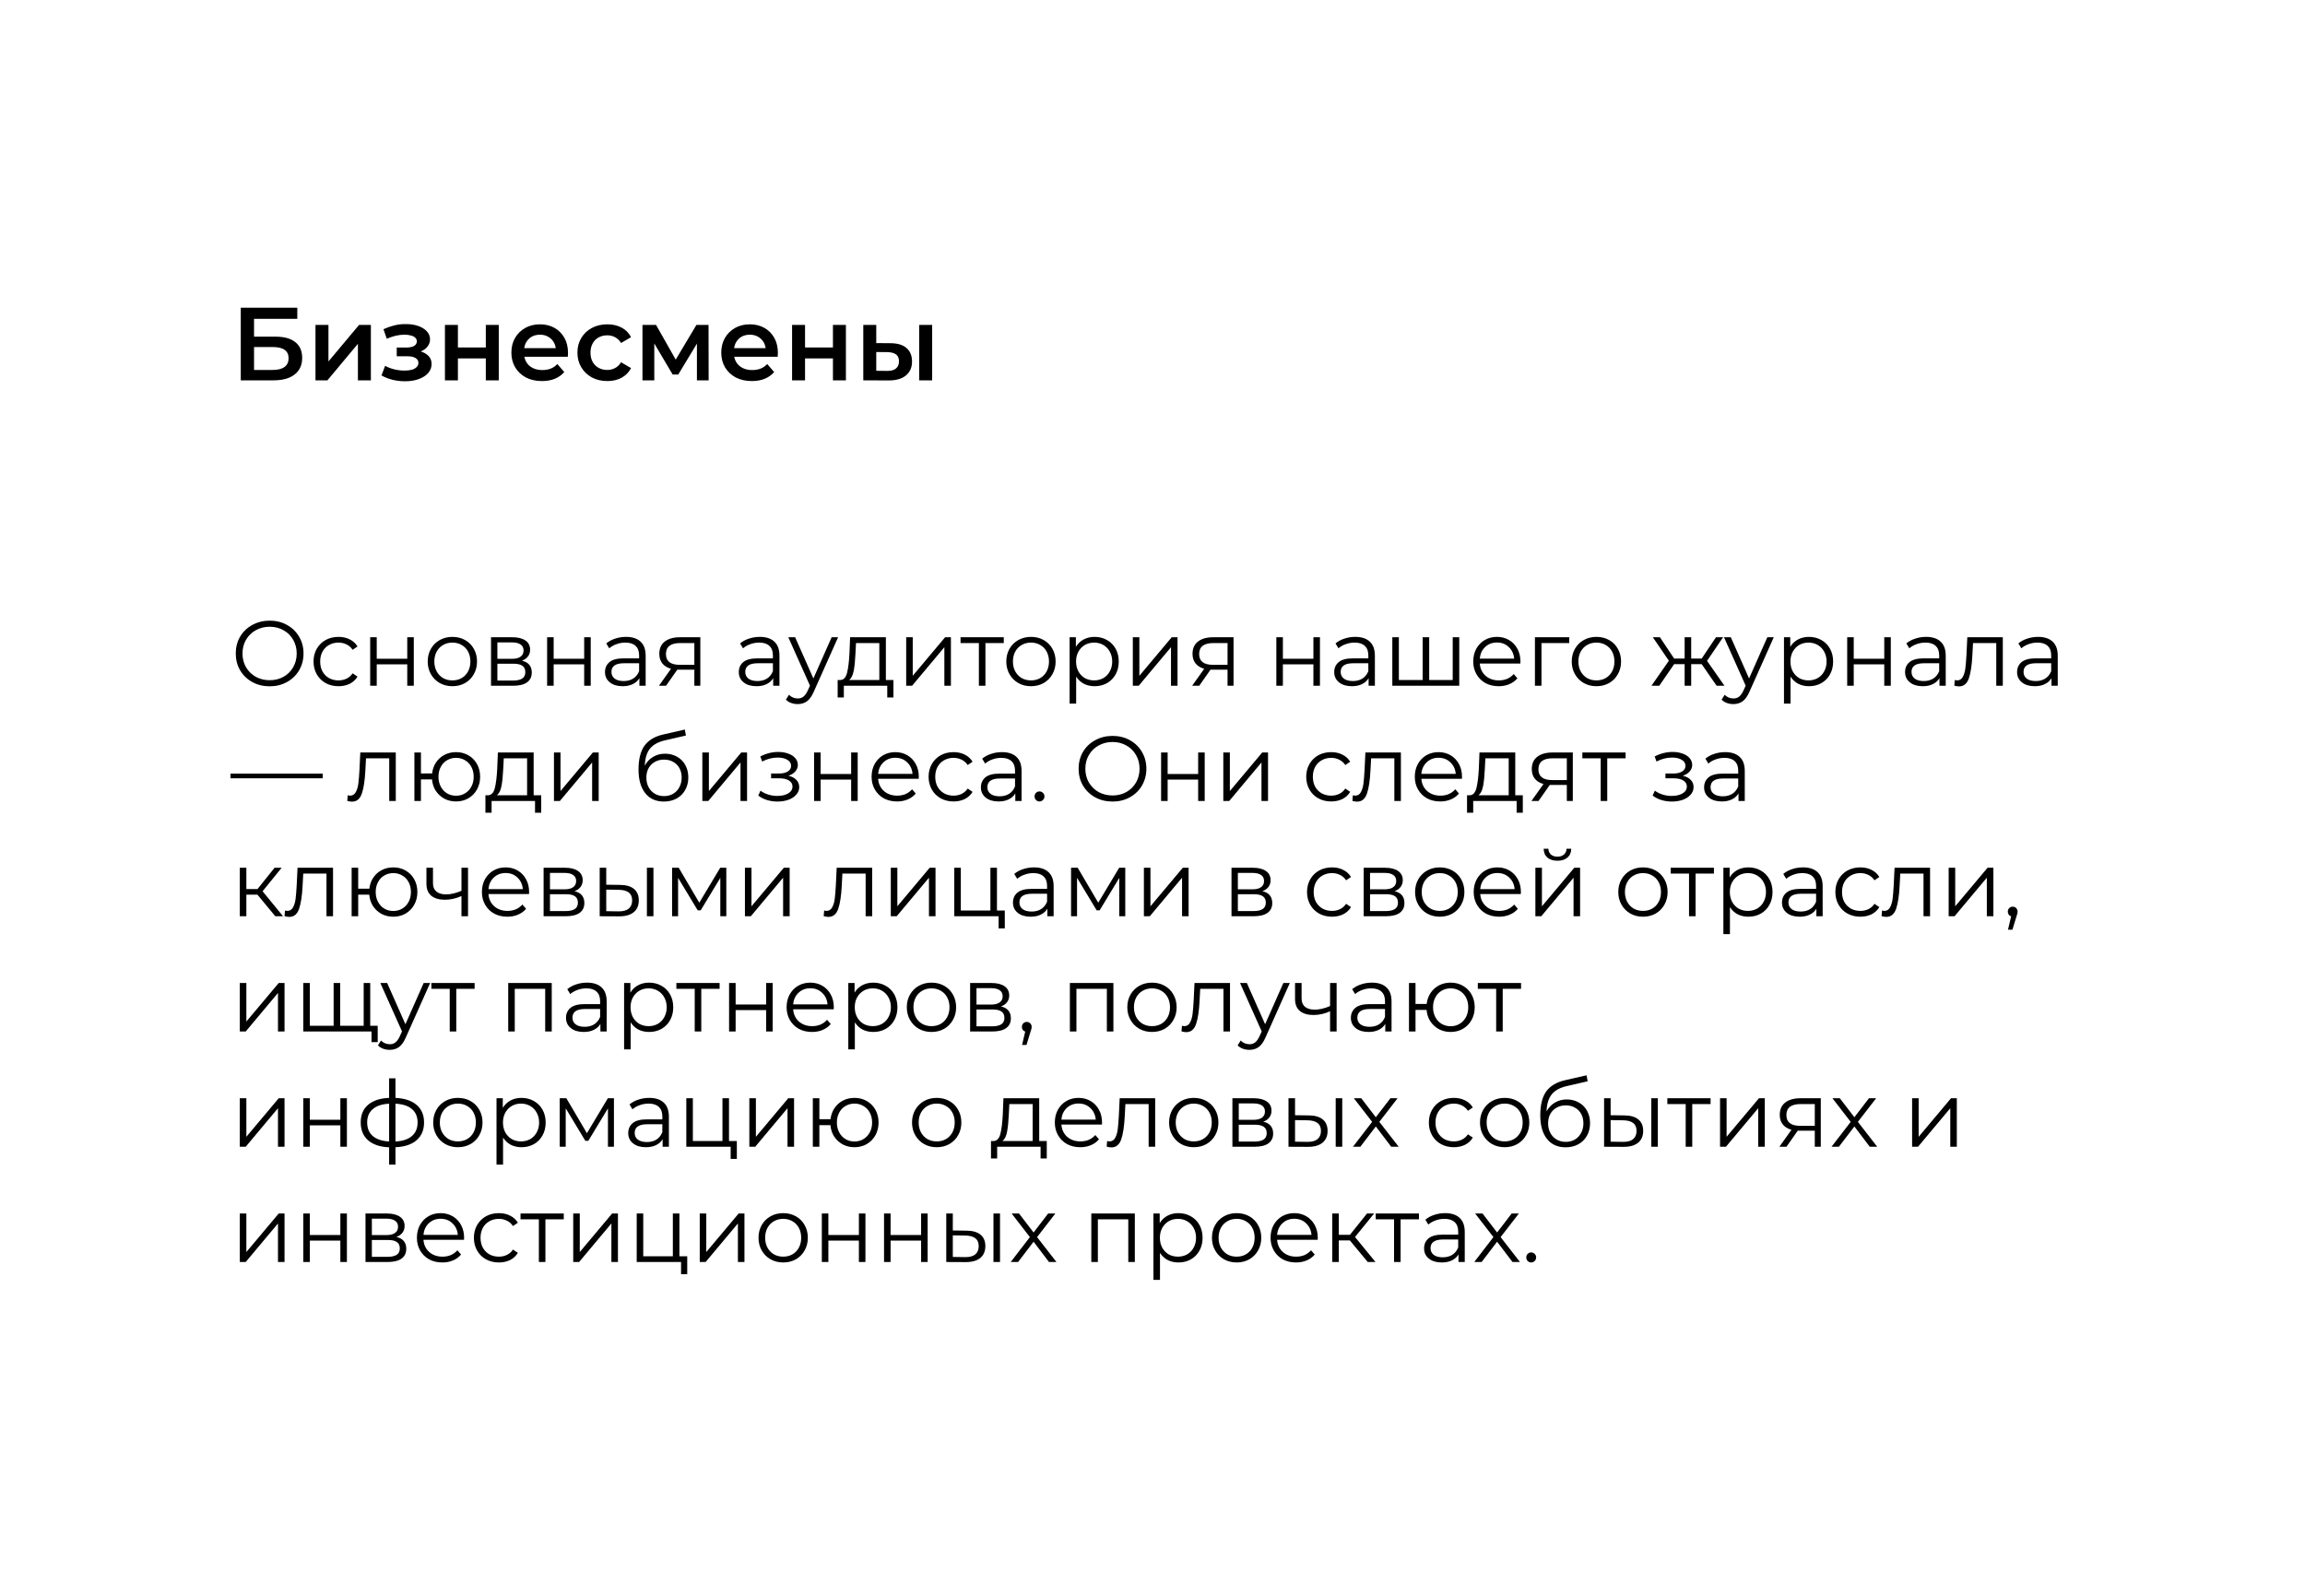 <?xml version="1.0" encoding="UTF-8"?> <svg xmlns="http://www.w3.org/2000/svg" width="400" height="277" viewBox="0 0 400 277" fill="none"> <g filter="url(#filter0_d_109_55)"> <rect x="20" y="13" width="360" height="237" rx="20" fill="white"></rect> </g> <path d="M41.782 66V53.4H51.592V55.326H44.086V58.422H47.812C49.324 58.422 50.47 58.74 51.25 59.376C52.042 60 52.438 60.912 52.438 62.112C52.438 63.348 52 64.308 51.124 64.992C50.26 65.664 49.036 66 47.452 66H41.782ZM44.086 64.2H47.326C48.226 64.2 48.91 64.026 49.378 63.678C49.846 63.33 50.08 62.826 50.08 62.166C50.08 60.87 49.162 60.222 47.326 60.222H44.086V64.2ZM54.748 66V56.388H56.998V62.724L62.308 56.388H64.36V66H62.11V59.664L56.818 66H54.748ZM70.306 66.162C69.574 66.162 68.848 66.078 68.128 65.91C67.42 65.73 66.778 65.478 66.202 65.154L66.832 63.48C67.3 63.744 67.828 63.948 68.416 64.092C69.004 64.236 69.592 64.308 70.18 64.308C70.684 64.308 71.116 64.26 71.476 64.164C71.836 64.056 72.112 63.9 72.304 63.696C72.508 63.492 72.61 63.258 72.61 62.994C72.61 62.61 72.442 62.322 72.106 62.13C71.782 61.926 71.314 61.824 70.702 61.824H68.848V60.312H70.522C70.906 60.312 71.23 60.27 71.494 60.186C71.77 60.102 71.98 59.976 72.124 59.808C72.268 59.64 72.34 59.442 72.34 59.214C72.34 58.986 72.25 58.788 72.07 58.62C71.902 58.44 71.656 58.308 71.332 58.224C71.008 58.128 70.618 58.08 70.162 58.08C69.682 58.08 69.184 58.14 68.668 58.26C68.164 58.38 67.648 58.554 67.12 58.782L66.544 57.126C67.156 56.85 67.75 56.64 68.326 56.496C68.914 56.34 69.496 56.256 70.072 56.244C70.948 56.208 71.728 56.298 72.412 56.514C73.096 56.73 73.636 57.042 74.032 57.45C74.428 57.858 74.626 58.338 74.626 58.89C74.626 59.346 74.482 59.76 74.194 60.132C73.918 60.492 73.534 60.774 73.042 60.978C72.562 61.182 72.01 61.284 71.386 61.284L71.458 60.798C72.526 60.798 73.366 61.014 73.978 61.446C74.59 61.866 74.896 62.442 74.896 63.174C74.896 63.762 74.698 64.284 74.302 64.74C73.906 65.184 73.36 65.532 72.664 65.784C71.98 66.036 71.194 66.162 70.306 66.162ZM77.213 66V56.388H79.463V60.294H84.305V56.388H86.555V66H84.305V62.202H79.463V66H77.213ZM94.053 66.126C92.985 66.126 92.049 65.916 91.245 65.496C90.453 65.064 89.835 64.476 89.391 63.732C88.959 62.988 88.743 62.142 88.743 61.194C88.743 60.234 88.953 59.388 89.373 58.656C89.805 57.912 90.393 57.33 91.137 56.91C91.893 56.49 92.751 56.28 93.711 56.28C94.647 56.28 95.481 56.484 96.213 56.892C96.945 57.3 97.521 57.876 97.941 58.62C98.361 59.364 98.571 60.24 98.571 61.248C98.571 61.344 98.565 61.452 98.553 61.572C98.553 61.692 98.547 61.806 98.535 61.914H90.525V60.42H97.347L96.465 60.888C96.477 60.336 96.363 59.85 96.123 59.43C95.883 59.01 95.553 58.68 95.133 58.44C94.725 58.2 94.251 58.08 93.711 58.08C93.159 58.08 92.673 58.2 92.253 58.44C91.845 58.68 91.521 59.016 91.281 59.448C91.053 59.868 90.939 60.366 90.939 60.942V61.302C90.939 61.878 91.071 62.388 91.335 62.832C91.599 63.276 91.971 63.618 92.451 63.858C92.931 64.098 93.483 64.218 94.107 64.218C94.647 64.218 95.133 64.134 95.565 63.966C95.997 63.798 96.381 63.534 96.717 63.174L97.923 64.56C97.491 65.064 96.945 65.454 96.285 65.73C95.637 65.994 94.893 66.126 94.053 66.126ZM105.406 66.126C104.398 66.126 103.498 65.916 102.706 65.496C101.926 65.064 101.314 64.476 100.87 63.732C100.426 62.988 100.204 62.142 100.204 61.194C100.204 60.234 100.426 59.388 100.87 58.656C101.314 57.912 101.926 57.33 102.706 56.91C103.498 56.49 104.398 56.28 105.406 56.28C106.342 56.28 107.164 56.472 107.872 56.856C108.592 57.228 109.138 57.78 109.51 58.512L107.782 59.52C107.494 59.064 107.14 58.728 106.72 58.512C106.312 58.296 105.868 58.188 105.388 58.188C104.836 58.188 104.338 58.308 103.894 58.548C103.45 58.788 103.102 59.136 102.85 59.592C102.598 60.036 102.472 60.57 102.472 61.194C102.472 61.818 102.598 62.358 102.85 62.814C103.102 63.258 103.45 63.6 103.894 63.84C104.338 64.08 104.836 64.2 105.388 64.2C105.868 64.2 106.312 64.092 106.72 63.876C107.14 63.66 107.494 63.324 107.782 62.868L109.51 63.876C109.138 64.596 108.592 65.154 107.872 65.55C107.164 65.934 106.342 66.126 105.406 66.126ZM111.491 66V56.388H113.849L117.719 63.21H116.783L120.851 56.388H122.957L122.975 66H120.941V58.8L121.301 59.034L117.701 64.992H116.729L113.111 58.872L113.543 58.764V66H111.491ZM130.474 66.126C129.406 66.126 128.47 65.916 127.666 65.496C126.874 65.064 126.256 64.476 125.812 63.732C125.38 62.988 125.164 62.142 125.164 61.194C125.164 60.234 125.374 59.388 125.794 58.656C126.226 57.912 126.814 57.33 127.558 56.91C128.314 56.49 129.172 56.28 130.132 56.28C131.068 56.28 131.902 56.484 132.634 56.892C133.366 57.3 133.942 57.876 134.362 58.62C134.782 59.364 134.992 60.24 134.992 61.248C134.992 61.344 134.986 61.452 134.974 61.572C134.974 61.692 134.968 61.806 134.956 61.914H126.946V60.42H133.768L132.886 60.888C132.898 60.336 132.784 59.85 132.544 59.43C132.304 59.01 131.974 58.68 131.554 58.44C131.146 58.2 130.672 58.08 130.132 58.08C129.58 58.08 129.094 58.2 128.674 58.44C128.266 58.68 127.942 59.016 127.702 59.448C127.474 59.868 127.36 60.366 127.36 60.942V61.302C127.36 61.878 127.492 62.388 127.756 62.832C128.02 63.276 128.392 63.618 128.872 63.858C129.352 64.098 129.904 64.218 130.528 64.218C131.068 64.218 131.554 64.134 131.986 63.966C132.418 63.798 132.802 63.534 133.138 63.174L134.344 64.56C133.912 65.064 133.366 65.454 132.706 65.73C132.058 65.994 131.314 66.126 130.474 66.126ZM137.453 66V56.388H139.703V60.294H144.545V56.388H146.795V66H144.545V62.202H139.703V66H137.453ZM159.513 66V56.388H161.763V66H159.513ZM154.491 59.556C155.727 59.556 156.663 59.832 157.299 60.384C157.947 60.936 158.271 61.716 158.271 62.724C158.271 63.768 157.911 64.584 157.191 65.172C156.483 65.748 155.475 66.03 154.167 66.018L149.811 66V56.388H152.061V59.538L154.491 59.556ZM153.969 64.362C154.629 64.374 155.133 64.236 155.481 63.948C155.829 63.66 156.003 63.24 156.003 62.688C156.003 62.136 155.829 61.74 155.481 61.5C155.145 61.248 154.641 61.116 153.969 61.104L152.061 61.086V64.344L153.969 64.362Z" fill="black"></path> <path d="M46.8 119.096C45.691 119.096 44.683 118.851 43.776 118.36C42.88 117.859 42.176 117.176 41.664 116.312C41.163 115.448 40.912 114.477 40.912 113.4C40.912 112.323 41.163 111.352 41.664 110.488C42.176 109.624 42.88 108.947 43.776 108.456C44.683 107.955 45.691 107.704 46.8 107.704C47.909 107.704 48.907 107.949 49.792 108.44C50.688 108.931 51.392 109.613 51.904 110.488C52.416 111.352 52.672 112.323 52.672 113.4C52.672 114.477 52.416 115.453 51.904 116.328C51.392 117.192 50.688 117.869 49.792 118.36C48.907 118.851 47.909 119.096 46.8 119.096ZM46.8 118.04C47.685 118.04 48.485 117.843 49.2 117.448C49.915 117.043 50.475 116.488 50.88 115.784C51.285 115.069 51.488 114.275 51.488 113.4C51.488 112.525 51.285 111.736 50.88 111.032C50.475 110.317 49.915 109.763 49.2 109.368C48.485 108.963 47.685 108.76 46.8 108.76C45.915 108.76 45.109 108.963 44.384 109.368C43.669 109.763 43.104 110.317 42.688 111.032C42.283 111.736 42.08 112.525 42.08 113.4C42.08 114.275 42.283 115.069 42.688 115.784C43.104 116.488 43.669 117.043 44.384 117.448C45.109 117.843 45.915 118.04 46.8 118.04ZM58.745 119.08C57.913 119.08 57.167 118.899 56.505 118.536C55.855 118.173 55.343 117.667 54.969 117.016C54.596 116.355 54.409 115.613 54.409 114.792C54.409 113.971 54.596 113.235 54.969 112.584C55.343 111.933 55.855 111.427 56.505 111.064C57.167 110.701 57.913 110.52 58.745 110.52C59.471 110.52 60.116 110.664 60.681 110.952C61.257 111.229 61.711 111.64 62.041 112.184L61.193 112.76C60.916 112.344 60.564 112.035 60.137 111.832C59.711 111.619 59.247 111.512 58.745 111.512C58.137 111.512 57.588 111.651 57.097 111.928C56.617 112.195 56.239 112.579 55.961 113.08C55.695 113.581 55.561 114.152 55.561 114.792C55.561 115.443 55.695 116.019 55.961 116.52C56.239 117.011 56.617 117.395 57.097 117.672C57.588 117.939 58.137 118.072 58.745 118.072C59.247 118.072 59.711 117.971 60.137 117.768C60.564 117.565 60.916 117.256 61.193 116.84L62.041 117.416C61.711 117.96 61.257 118.376 60.681 118.664C60.105 118.941 59.46 119.08 58.745 119.08ZM64.241 110.584H65.377V114.312H70.673V110.584H71.809V119H70.673V115.288H65.377V119H64.241V110.584ZM78.51 119.08C77.699 119.08 76.969 118.899 76.318 118.536C75.667 118.163 75.155 117.651 74.782 117C74.409 116.349 74.222 115.613 74.222 114.792C74.222 113.971 74.409 113.235 74.782 112.584C75.155 111.933 75.667 111.427 76.318 111.064C76.969 110.701 77.699 110.52 78.51 110.52C79.32 110.52 80.051 110.701 80.702 111.064C81.353 111.427 81.859 111.933 82.222 112.584C82.595 113.235 82.782 113.971 82.782 114.792C82.782 115.613 82.595 116.349 82.222 117C81.859 117.651 81.353 118.163 80.702 118.536C80.051 118.899 79.32 119.08 78.51 119.08ZM78.51 118.072C79.107 118.072 79.641 117.939 80.11 117.672C80.59 117.395 80.963 117.005 81.23 116.504C81.496 116.003 81.63 115.432 81.63 114.792C81.63 114.152 81.496 113.581 81.23 113.08C80.963 112.579 80.59 112.195 80.11 111.928C79.641 111.651 79.107 111.512 78.51 111.512C77.912 111.512 77.374 111.651 76.894 111.928C76.424 112.195 76.051 112.579 75.774 113.08C75.507 113.581 75.374 114.152 75.374 114.792C75.374 115.432 75.507 116.003 75.774 116.504C76.051 117.005 76.424 117.395 76.894 117.672C77.374 117.939 77.912 118.072 78.51 118.072ZM90.57 114.648C91.711 114.915 92.282 115.603 92.282 116.712C92.282 117.448 92.01 118.013 91.466 118.408C90.922 118.803 90.111 119 89.034 119H85.21V110.584H88.922C89.882 110.584 90.634 110.771 91.178 111.144C91.722 111.517 91.994 112.051 91.994 112.744C91.994 113.203 91.866 113.597 91.61 113.928C91.364 114.248 91.018 114.488 90.57 114.648ZM86.314 114.328H88.842C89.492 114.328 89.988 114.205 90.33 113.96C90.682 113.715 90.858 113.357 90.858 112.888C90.858 112.419 90.682 112.067 90.33 111.832C89.988 111.597 89.492 111.48 88.842 111.48H86.314V114.328ZM88.986 118.104C89.711 118.104 90.255 117.987 90.618 117.752C90.98 117.517 91.162 117.149 91.162 116.648C91.162 116.147 90.996 115.779 90.666 115.544C90.335 115.299 89.812 115.176 89.098 115.176H86.314V118.104H88.986ZM94.944 110.584H96.08V114.312H101.376V110.584H102.512V119H101.376V115.288H96.08V119H94.944V110.584ZM108.637 110.52C109.736 110.52 110.578 110.797 111.165 111.352C111.752 111.896 112.045 112.707 112.045 113.784V119H110.957V117.688C110.701 118.125 110.322 118.467 109.821 118.712C109.33 118.957 108.744 119.08 108.061 119.08C107.122 119.08 106.376 118.856 105.821 118.408C105.266 117.96 104.989 117.368 104.989 116.632C104.989 115.917 105.245 115.341 105.757 114.904C106.28 114.467 107.106 114.248 108.237 114.248H110.909V113.736C110.909 113.011 110.706 112.461 110.301 112.088C109.896 111.704 109.304 111.512 108.525 111.512C107.992 111.512 107.48 111.603 106.989 111.784C106.498 111.955 106.077 112.195 105.725 112.504L105.213 111.656C105.64 111.293 106.152 111.016 106.749 110.824C107.346 110.621 107.976 110.52 108.637 110.52ZM108.237 118.184C108.877 118.184 109.426 118.04 109.885 117.752C110.344 117.453 110.685 117.027 110.909 116.472V115.096H108.269C106.829 115.096 106.109 115.597 106.109 116.6C106.109 117.091 106.296 117.48 106.669 117.768C107.042 118.045 107.565 118.184 108.237 118.184ZM121.533 110.584V119H120.493V116.216H117.853H117.533L115.581 119H114.349L116.445 116.056C115.794 115.875 115.293 115.565 114.941 115.128C114.589 114.691 114.413 114.136 114.413 113.464C114.413 112.525 114.733 111.811 115.373 111.32C116.013 110.829 116.888 110.584 117.997 110.584H121.533ZM115.565 113.496C115.565 114.744 116.36 115.368 117.949 115.368H120.493V111.592H118.029C116.386 111.592 115.565 112.227 115.565 113.496ZM131.856 110.52C132.954 110.52 133.797 110.797 134.384 111.352C134.97 111.896 135.264 112.707 135.264 113.784V119H134.176V117.688C133.92 118.125 133.541 118.467 133.04 118.712C132.549 118.957 131.962 119.08 131.28 119.08C130.341 119.08 129.594 118.856 129.04 118.408C128.485 117.96 128.208 117.368 128.208 116.632C128.208 115.917 128.464 115.341 128.976 114.904C129.498 114.467 130.325 114.248 131.456 114.248H134.128V113.736C134.128 113.011 133.925 112.461 133.52 112.088C133.114 111.704 132.522 111.512 131.744 111.512C131.21 111.512 130.698 111.603 130.208 111.784C129.717 111.955 129.296 112.195 128.944 112.504L128.432 111.656C128.858 111.293 129.37 111.016 129.968 110.824C130.565 110.621 131.194 110.52 131.856 110.52ZM131.456 118.184C132.096 118.184 132.645 118.04 133.104 117.752C133.562 117.453 133.904 117.027 134.128 116.472V115.096H131.488C130.048 115.096 129.328 115.597 129.328 116.6C129.328 117.091 129.514 117.48 129.888 117.768C130.261 118.045 130.784 118.184 131.456 118.184ZM145.44 110.584L141.232 120.008C140.891 120.797 140.496 121.357 140.048 121.688C139.6 122.019 139.061 122.184 138.432 122.184C138.027 122.184 137.648 122.12 137.296 121.992C136.944 121.864 136.64 121.672 136.384 121.416L136.912 120.568C137.339 120.995 137.851 121.208 138.448 121.208C138.832 121.208 139.157 121.101 139.424 120.888C139.701 120.675 139.957 120.312 140.192 119.8L140.56 118.984L136.8 110.584H137.984L141.152 117.736L144.32 110.584H145.44ZM155.043 118.008V121.032H153.971V119H146.435V121.032H145.363V118.008H145.843C146.408 117.976 146.792 117.56 146.995 116.76C147.197 115.96 147.336 114.84 147.411 113.4L147.523 110.584H153.731V118.008H155.043ZM148.451 113.464C148.397 114.659 148.296 115.645 148.147 116.424C147.997 117.192 147.731 117.72 147.347 118.008H152.595V111.592H148.547L148.451 113.464ZM157.257 110.584H158.393V117.272L164.009 110.584H165.017V119H163.881V112.312L158.281 119H157.257V110.584ZM174.192 111.592H171.008V119H169.872V111.592H166.688V110.584H174.192V111.592ZM178.916 119.08C178.105 119.08 177.375 118.899 176.724 118.536C176.073 118.163 175.561 117.651 175.188 117C174.815 116.349 174.628 115.613 174.628 114.792C174.628 113.971 174.815 113.235 175.188 112.584C175.561 111.933 176.073 111.427 176.724 111.064C177.375 110.701 178.105 110.52 178.916 110.52C179.727 110.52 180.457 110.701 181.108 111.064C181.759 111.427 182.265 111.933 182.628 112.584C183.001 113.235 183.188 113.971 183.188 114.792C183.188 115.613 183.001 116.349 182.628 117C182.265 117.651 181.759 118.163 181.108 118.536C180.457 118.899 179.727 119.08 178.916 119.08ZM178.916 118.072C179.513 118.072 180.047 117.939 180.516 117.672C180.996 117.395 181.369 117.005 181.636 116.504C181.903 116.003 182.036 115.432 182.036 114.792C182.036 114.152 181.903 113.581 181.636 113.08C181.369 112.579 180.996 112.195 180.516 111.928C180.047 111.651 179.513 111.512 178.916 111.512C178.319 111.512 177.78 111.651 177.3 111.928C176.831 112.195 176.457 112.579 176.18 113.08C175.913 113.581 175.78 114.152 175.78 114.792C175.78 115.432 175.913 116.003 176.18 116.504C176.457 117.005 176.831 117.395 177.3 117.672C177.78 117.939 178.319 118.072 178.916 118.072ZM189.952 110.52C190.741 110.52 191.456 110.701 192.096 111.064C192.736 111.416 193.237 111.917 193.6 112.568C193.963 113.219 194.144 113.96 194.144 114.792C194.144 115.635 193.963 116.381 193.6 117.032C193.237 117.683 192.736 118.189 192.096 118.552C191.467 118.904 190.752 119.08 189.952 119.08C189.269 119.08 188.651 118.941 188.096 118.664C187.552 118.376 187.104 117.96 186.752 117.416V122.104H185.616V110.584H186.704V112.248C187.045 111.693 187.493 111.267 188.048 110.968C188.613 110.669 189.248 110.52 189.952 110.52ZM189.872 118.072C190.459 118.072 190.992 117.939 191.472 117.672C191.952 117.395 192.325 117.005 192.592 116.504C192.869 116.003 193.008 115.432 193.008 114.792C193.008 114.152 192.869 113.587 192.592 113.096C192.325 112.595 191.952 112.205 191.472 111.928C190.992 111.651 190.459 111.512 189.872 111.512C189.275 111.512 188.736 111.651 188.256 111.928C187.787 112.205 187.413 112.595 187.136 113.096C186.869 113.587 186.736 114.152 186.736 114.792C186.736 115.432 186.869 116.003 187.136 116.504C187.413 117.005 187.787 117.395 188.256 117.672C188.736 117.939 189.275 118.072 189.872 118.072ZM196.585 110.584H197.721V117.272L203.337 110.584H204.345V119H203.209V112.312L197.609 119H196.585V110.584ZM214.064 110.584V119H213.024V116.216H210.384H210.064L208.112 119H206.88L208.976 116.056C208.326 115.875 207.824 115.565 207.472 115.128C207.12 114.691 206.944 114.136 206.944 113.464C206.944 112.525 207.264 111.811 207.904 111.32C208.544 110.829 209.419 110.584 210.528 110.584H214.064ZM208.096 113.496C208.096 114.744 208.891 115.368 210.48 115.368H213.024V111.592H210.56C208.918 111.592 208.096 112.227 208.096 113.496ZM221.491 110.584H222.627V114.312H227.923V110.584H229.059V119H227.923V115.288H222.627V119H221.491V110.584ZM235.184 110.52C236.283 110.52 237.125 110.797 237.712 111.352C238.299 111.896 238.592 112.707 238.592 113.784V119H237.504V117.688C237.248 118.125 236.869 118.467 236.368 118.712C235.877 118.957 235.291 119.08 234.608 119.08C233.669 119.08 232.923 118.856 232.368 118.408C231.813 117.96 231.536 117.368 231.536 116.632C231.536 115.917 231.792 115.341 232.304 114.904C232.827 114.467 233.653 114.248 234.784 114.248H237.456V113.736C237.456 113.011 237.253 112.461 236.848 112.088C236.443 111.704 235.851 111.512 235.072 111.512C234.539 111.512 234.027 111.603 233.536 111.784C233.045 111.955 232.624 112.195 232.272 112.504L231.76 111.656C232.187 111.293 232.699 111.016 233.296 110.824C233.893 110.621 234.523 110.52 235.184 110.52ZM234.784 118.184C235.424 118.184 235.973 118.04 236.432 117.752C236.891 117.453 237.232 117.027 237.456 116.472V115.096H234.816C233.376 115.096 232.656 115.597 232.656 116.6C232.656 117.091 232.843 117.48 233.216 117.768C233.589 118.045 234.112 118.184 234.784 118.184ZM253.232 110.584V119H241.616V110.584H242.752V118.008H246.88V110.584H248.016V118.008H252.096V110.584H253.232ZM263.835 115.144H256.795C256.859 116.019 257.195 116.728 257.803 117.272C258.411 117.805 259.179 118.072 260.107 118.072C260.63 118.072 261.11 117.981 261.547 117.8C261.985 117.608 262.363 117.331 262.683 116.968L263.323 117.704C262.95 118.152 262.481 118.493 261.915 118.728C261.361 118.963 260.747 119.08 260.075 119.08C259.211 119.08 258.443 118.899 257.771 118.536C257.11 118.163 256.593 117.651 256.219 117C255.846 116.349 255.659 115.613 255.659 114.792C255.659 113.971 255.835 113.235 256.187 112.584C256.55 111.933 257.041 111.427 257.659 111.064C258.289 110.701 258.993 110.52 259.771 110.52C260.55 110.52 261.249 110.701 261.867 111.064C262.486 111.427 262.971 111.933 263.323 112.584C263.675 113.224 263.851 113.96 263.851 114.792L263.835 115.144ZM259.771 111.496C258.961 111.496 258.278 111.757 257.723 112.28C257.179 112.792 256.87 113.464 256.795 114.296H262.763C262.689 113.464 262.374 112.792 261.819 112.28C261.275 111.757 260.593 111.496 259.771 111.496ZM272.318 111.592H267.502V119H266.366V110.584H272.318V111.592ZM277.041 119.08C276.23 119.08 275.5 118.899 274.849 118.536C274.198 118.163 273.686 117.651 273.313 117C272.94 116.349 272.753 115.613 272.753 114.792C272.753 113.971 272.94 113.235 273.313 112.584C273.686 111.933 274.198 111.427 274.849 111.064C275.5 110.701 276.23 110.52 277.041 110.52C277.852 110.52 278.582 110.701 279.233 111.064C279.884 111.427 280.39 111.933 280.753 112.584C281.126 113.235 281.313 113.971 281.313 114.792C281.313 115.613 281.126 116.349 280.753 117C280.39 117.651 279.884 118.163 279.233 118.536C278.582 118.899 277.852 119.08 277.041 119.08ZM277.041 118.072C277.638 118.072 278.172 117.939 278.641 117.672C279.121 117.395 279.494 117.005 279.761 116.504C280.028 116.003 280.161 115.432 280.161 114.792C280.161 114.152 280.028 113.581 279.761 113.08C279.494 112.579 279.121 112.195 278.641 111.928C278.172 111.651 277.638 111.512 277.041 111.512C276.444 111.512 275.905 111.651 275.425 111.928C274.956 112.195 274.582 112.579 274.305 113.08C274.038 113.581 273.905 114.152 273.905 114.792C273.905 115.432 274.038 116.003 274.305 116.504C274.582 117.005 274.956 117.395 275.425 117.672C275.905 117.939 276.444 118.072 277.041 118.072ZM295.305 115.256H293.481V119H292.345V115.256H290.521L287.945 119H286.585L289.609 114.664L286.825 110.584H288.057L290.521 114.28H292.345V110.584H293.481V114.28H295.305L297.785 110.584H299.017L296.233 114.68L299.257 119H297.897L295.305 115.256ZM307.815 110.584L303.607 120.008C303.266 120.797 302.871 121.357 302.423 121.688C301.975 122.019 301.436 122.184 300.807 122.184C300.402 122.184 300.023 122.12 299.671 121.992C299.319 121.864 299.015 121.672 298.759 121.416L299.287 120.568C299.714 120.995 300.226 121.208 300.823 121.208C301.207 121.208 301.532 121.101 301.799 120.888C302.076 120.675 302.332 120.312 302.567 119.8L302.935 118.984L299.175 110.584H300.359L303.527 117.736L306.695 110.584H307.815ZM313.921 110.52C314.71 110.52 315.425 110.701 316.065 111.064C316.705 111.416 317.206 111.917 317.569 112.568C317.931 113.219 318.113 113.96 318.113 114.792C318.113 115.635 317.931 116.381 317.569 117.032C317.206 117.683 316.705 118.189 316.065 118.552C315.435 118.904 314.721 119.08 313.921 119.08C313.238 119.08 312.619 118.941 312.065 118.664C311.521 118.376 311.073 117.96 310.721 117.416V122.104H309.585V110.584H310.673V112.248C311.014 111.693 311.462 111.267 312.017 110.968C312.582 110.669 313.217 110.52 313.921 110.52ZM313.841 118.072C314.427 118.072 314.961 117.939 315.441 117.672C315.921 117.395 316.294 117.005 316.561 116.504C316.838 116.003 316.977 115.432 316.977 114.792C316.977 114.152 316.838 113.587 316.561 113.096C316.294 112.595 315.921 112.205 315.441 111.928C314.961 111.651 314.427 111.512 313.841 111.512C313.243 111.512 312.705 111.651 312.225 111.928C311.755 112.205 311.382 112.595 311.105 113.096C310.838 113.587 310.705 114.152 310.705 114.792C310.705 115.432 310.838 116.003 311.105 116.504C311.382 117.005 311.755 117.395 312.225 117.672C312.705 117.939 313.243 118.072 313.841 118.072ZM320.554 110.584H321.69V114.312H326.986V110.584H328.122V119H326.986V115.288H321.69V119H320.554V110.584ZM334.246 110.52C335.345 110.52 336.188 110.797 336.774 111.352C337.361 111.896 337.654 112.707 337.654 113.784V119H336.566V117.688C336.31 118.125 335.932 118.467 335.43 118.712C334.94 118.957 334.353 119.08 333.67 119.08C332.732 119.08 331.985 118.856 331.43 118.408C330.876 117.96 330.598 117.368 330.598 116.632C330.598 115.917 330.854 115.341 331.366 114.904C331.889 114.467 332.716 114.248 333.846 114.248H336.518V113.736C336.518 113.011 336.316 112.461 335.91 112.088C335.505 111.704 334.913 111.512 334.134 111.512C333.601 111.512 333.089 111.603 332.598 111.784C332.108 111.955 331.686 112.195 331.334 112.504L330.822 111.656C331.249 111.293 331.761 111.016 332.358 110.824C332.956 110.621 333.585 110.52 334.246 110.52ZM333.846 118.184C334.486 118.184 335.036 118.04 335.494 117.752C335.953 117.453 336.294 117.027 336.518 116.472V115.096H333.878C332.438 115.096 331.718 115.597 331.718 116.6C331.718 117.091 331.905 117.48 332.278 117.768C332.652 118.045 333.174 118.184 333.846 118.184ZM347.559 110.584V119H346.423V111.592H342.391L342.279 113.672C342.193 115.421 341.991 116.765 341.671 117.704C341.351 118.643 340.78 119.112 339.959 119.112C339.735 119.112 339.463 119.069 339.143 118.984L339.223 118.008C339.415 118.051 339.548 118.072 339.623 118.072C340.06 118.072 340.391 117.869 340.615 117.464C340.839 117.059 340.988 116.557 341.062 115.96C341.137 115.363 341.201 114.573 341.255 113.592L341.399 110.584H347.559ZM353.684 110.52C354.783 110.52 355.625 110.797 356.212 111.352C356.799 111.896 357.092 112.707 357.092 113.784V119H356.004V117.688C355.748 118.125 355.369 118.467 354.868 118.712C354.377 118.957 353.791 119.08 353.108 119.08C352.169 119.08 351.423 118.856 350.868 118.408C350.313 117.96 350.036 117.368 350.036 116.632C350.036 115.917 350.292 115.341 350.804 114.904C351.327 114.467 352.153 114.248 353.284 114.248H355.956V113.736C355.956 113.011 355.753 112.461 355.348 112.088C354.943 111.704 354.351 111.512 353.572 111.512C353.039 111.512 352.527 111.603 352.036 111.784C351.545 111.955 351.124 112.195 350.772 112.504L350.26 111.656C350.687 111.293 351.199 111.016 351.796 110.824C352.393 110.621 353.023 110.52 353.684 110.52ZM353.284 118.184C353.924 118.184 354.473 118.04 354.932 117.752C355.391 117.453 355.732 117.027 355.956 116.472V115.096H353.316C351.876 115.096 351.156 115.597 351.156 116.6C351.156 117.091 351.343 117.48 351.716 117.768C352.089 118.045 352.612 118.184 353.284 118.184ZM40 134.248H56V135.064H40V134.248ZM68.683 130.584V139H67.547V131.592H63.516L63.404 133.672C63.318 135.421 63.115 136.765 62.795 137.704C62.475 138.643 61.905 139.112 61.084 139.112C60.859 139.112 60.587 139.069 60.267 138.984L60.347 138.008C60.539 138.051 60.673 138.072 60.748 138.072C61.185 138.072 61.516 137.869 61.739 137.464C61.964 137.059 62.113 136.557 62.188 135.96C62.262 135.363 62.326 134.573 62.38 133.592L62.523 130.584H68.683ZM79.145 130.52C79.934 130.52 80.644 130.701 81.273 131.064C81.913 131.427 82.414 131.933 82.777 132.584C83.139 133.235 83.321 133.971 83.321 134.792C83.321 135.613 83.139 136.349 82.777 137C82.414 137.651 81.913 138.163 81.273 138.536C80.644 138.899 79.934 139.08 79.145 139.08C78.398 139.08 77.721 138.92 77.113 138.6C76.505 138.269 76.009 137.816 75.625 137.24C75.251 136.664 75.033 136.003 74.969 135.256H73.049V139H71.913V130.584H73.049V134.216H74.985C75.07 133.491 75.299 132.851 75.673 132.296C76.057 131.731 76.547 131.293 77.145 130.984C77.742 130.675 78.409 130.52 79.145 130.52ZM79.145 138.088C79.721 138.088 80.238 137.949 80.697 137.672C81.166 137.395 81.534 137.005 81.801 136.504C82.067 136.003 82.201 135.432 82.201 134.792C82.201 134.152 82.067 133.581 81.801 133.08C81.534 132.579 81.166 132.195 80.697 131.928C80.238 131.651 79.721 131.512 79.145 131.512C78.569 131.512 78.046 131.651 77.577 131.928C77.118 132.195 76.755 132.579 76.489 133.08C76.222 133.581 76.089 134.152 76.089 134.792C76.089 135.432 76.222 136.003 76.489 136.504C76.755 137.005 77.118 137.395 77.577 137.672C78.046 137.949 78.569 138.088 79.145 138.088ZM93.918 138.008V141.032H92.846V139H85.31V141.032H84.238V138.008H84.718C85.283 137.976 85.667 137.56 85.87 136.76C86.072 135.96 86.211 134.84 86.286 133.4L86.398 130.584H92.606V138.008H93.918ZM87.326 133.464C87.272 134.659 87.171 135.645 87.022 136.424C86.872 137.192 86.606 137.72 86.222 138.008H91.47V131.592H87.422L87.326 133.464ZM96.132 130.584H97.268V137.272L102.884 130.584H103.892V139H102.756V132.312L97.156 139H96.132V130.584ZM115.415 130.792C116.193 130.792 116.887 130.968 117.495 131.32C118.113 131.661 118.593 132.147 118.935 132.776C119.276 133.395 119.447 134.104 119.447 134.904C119.447 135.725 119.265 136.456 118.903 137.096C118.551 137.725 118.055 138.216 117.415 138.568C116.775 138.92 116.039 139.096 115.207 139.096C113.809 139.096 112.727 138.605 111.959 137.624C111.191 136.643 110.807 135.288 110.807 133.56C110.807 131.757 111.148 130.376 111.831 129.416C112.524 128.456 113.601 127.805 115.063 127.464L118.839 126.6L119.031 127.64L115.479 128.456C114.273 128.723 113.388 129.197 112.823 129.88C112.257 130.552 111.948 131.549 111.895 132.872C112.236 132.221 112.711 131.715 113.319 131.352C113.927 130.979 114.625 130.792 115.415 130.792ZM115.239 138.152C115.825 138.152 116.348 138.019 116.807 137.752C117.276 137.475 117.639 137.091 117.895 136.6C118.161 136.109 118.295 135.555 118.295 134.936C118.295 134.317 118.167 133.773 117.911 133.304C117.655 132.835 117.292 132.472 116.823 132.216C116.364 131.949 115.836 131.816 115.239 131.816C114.641 131.816 114.108 131.949 113.639 132.216C113.18 132.472 112.817 132.835 112.551 133.304C112.295 133.773 112.167 134.317 112.167 134.936C112.167 135.555 112.295 136.109 112.551 136.6C112.817 137.091 113.185 137.475 113.655 137.752C114.124 138.019 114.652 138.152 115.239 138.152ZM121.882 130.584H123.018V137.272L128.634 130.584H129.642V139H128.506V132.312L122.906 139H121.882V130.584ZM136.821 134.616C137.419 134.755 137.877 134.995 138.197 135.336C138.528 135.677 138.693 136.093 138.693 136.584C138.693 137.075 138.523 137.512 138.181 137.896C137.851 138.28 137.397 138.579 136.821 138.792C136.245 138.995 135.611 139.096 134.917 139.096C134.309 139.096 133.712 139.011 133.125 138.84C132.539 138.659 132.027 138.397 131.589 138.056L131.973 137.208C132.357 137.496 132.805 137.72 133.317 137.88C133.829 138.04 134.347 138.12 134.869 138.12C135.648 138.12 136.283 137.976 136.773 137.688C137.275 137.389 137.525 136.989 137.525 136.488C137.525 136.04 137.323 135.693 136.917 135.448C136.512 135.192 135.957 135.064 135.253 135.064H133.813V134.232H135.189C135.819 134.232 136.325 134.115 136.709 133.88C137.093 133.635 137.285 133.309 137.285 132.904C137.285 132.456 137.067 132.104 136.629 131.848C136.203 131.592 135.643 131.464 134.949 131.464C134.043 131.464 133.147 131.693 132.261 132.152L131.941 131.272C132.944 130.749 133.984 130.488 135.061 130.488C135.701 130.488 136.277 130.584 136.789 130.776C137.312 130.957 137.717 131.219 138.005 131.56C138.304 131.901 138.453 132.296 138.453 132.744C138.453 133.171 138.304 133.549 138.005 133.88C137.717 134.211 137.323 134.456 136.821 134.616ZM141.272 130.584H142.408V134.312H147.704V130.584H148.84V139H147.704V135.288H142.408V139H141.272V130.584ZM159.429 135.144H152.389C152.453 136.019 152.789 136.728 153.397 137.272C154.005 137.805 154.773 138.072 155.701 138.072C156.224 138.072 156.704 137.981 157.141 137.8C157.578 137.608 157.957 137.331 158.277 136.968L158.917 137.704C158.544 138.152 158.074 138.493 157.509 138.728C156.954 138.963 156.341 139.08 155.669 139.08C154.805 139.08 154.037 138.899 153.365 138.536C152.704 138.163 152.186 137.651 151.813 137C151.44 136.349 151.253 135.613 151.253 134.792C151.253 133.971 151.429 133.235 151.781 132.584C152.144 131.933 152.634 131.427 153.253 131.064C153.882 130.701 154.586 130.52 155.365 130.52C156.144 130.52 156.842 130.701 157.461 131.064C158.08 131.427 158.565 131.933 158.917 132.584C159.269 133.224 159.445 133.96 159.445 134.792L159.429 135.144ZM155.365 131.496C154.554 131.496 153.872 131.757 153.317 132.28C152.773 132.792 152.464 133.464 152.389 134.296H158.357C158.282 133.464 157.968 132.792 157.413 132.28C156.869 131.757 156.186 131.496 155.365 131.496ZM165.48 139.08C164.648 139.08 163.901 138.899 163.24 138.536C162.589 138.173 162.077 137.667 161.704 137.016C161.33 136.355 161.144 135.613 161.144 134.792C161.144 133.971 161.33 133.235 161.704 132.584C162.077 131.933 162.589 131.427 163.24 131.064C163.901 130.701 164.648 130.52 165.48 130.52C166.205 130.52 166.85 130.664 167.416 130.952C167.992 131.229 168.445 131.64 168.776 132.184L167.928 132.76C167.65 132.344 167.298 132.035 166.872 131.832C166.445 131.619 165.981 131.512 165.48 131.512C164.872 131.512 164.322 131.651 163.832 131.928C163.352 132.195 162.973 132.579 162.696 133.08C162.429 133.581 162.296 134.152 162.296 134.792C162.296 135.443 162.429 136.019 162.696 136.52C162.973 137.011 163.352 137.395 163.832 137.672C164.322 137.939 164.872 138.072 165.48 138.072C165.981 138.072 166.445 137.971 166.872 137.768C167.298 137.565 167.65 137.256 167.928 136.84L168.776 137.416C168.445 137.96 167.992 138.376 167.416 138.664C166.84 138.941 166.194 139.08 165.48 139.08ZM173.871 130.52C174.97 130.52 175.813 130.797 176.399 131.352C176.986 131.896 177.279 132.707 177.279 133.784V139H176.191V137.688C175.935 138.125 175.557 138.467 175.055 138.712C174.565 138.957 173.978 139.08 173.295 139.08C172.357 139.08 171.61 138.856 171.055 138.408C170.501 137.96 170.223 137.368 170.223 136.632C170.223 135.917 170.479 135.341 170.991 134.904C171.514 134.467 172.341 134.248 173.471 134.248H176.143V133.736C176.143 133.011 175.941 132.461 175.535 132.088C175.13 131.704 174.538 131.512 173.759 131.512C173.226 131.512 172.714 131.603 172.223 131.784C171.733 131.955 171.311 132.195 170.959 132.504L170.447 131.656C170.874 131.293 171.386 131.016 171.983 130.824C172.581 130.621 173.21 130.52 173.871 130.52ZM173.471 138.184C174.111 138.184 174.661 138.04 175.119 137.752C175.578 137.453 175.919 137.027 176.143 136.472V135.096H173.503C172.063 135.096 171.343 135.597 171.343 136.6C171.343 137.091 171.53 137.48 171.903 137.768C172.277 138.045 172.799 138.184 173.471 138.184ZM180.384 139.08C180.149 139.08 179.946 138.995 179.776 138.824C179.616 138.653 179.536 138.445 179.536 138.2C179.536 137.955 179.616 137.752 179.776 137.592C179.946 137.421 180.149 137.336 180.384 137.336C180.618 137.336 180.821 137.421 180.992 137.592C181.162 137.752 181.248 137.955 181.248 138.2C181.248 138.445 181.162 138.653 180.992 138.824C180.821 138.995 180.618 139.08 180.384 139.08ZM193.066 139.096C191.956 139.096 190.948 138.851 190.042 138.36C189.146 137.859 188.442 137.176 187.93 136.312C187.428 135.448 187.178 134.477 187.178 133.4C187.178 132.323 187.428 131.352 187.93 130.488C188.442 129.624 189.146 128.947 190.042 128.456C190.948 127.955 191.956 127.704 193.066 127.704C194.175 127.704 195.172 127.949 196.058 128.44C196.954 128.931 197.658 129.613 198.17 130.488C198.682 131.352 198.938 132.323 198.938 133.4C198.938 134.477 198.682 135.453 198.17 136.328C197.658 137.192 196.954 137.869 196.058 138.36C195.172 138.851 194.175 139.096 193.066 139.096ZM193.066 138.04C193.951 138.04 194.751 137.843 195.466 137.448C196.18 137.043 196.74 136.488 197.146 135.784C197.551 135.069 197.754 134.275 197.754 133.4C197.754 132.525 197.551 131.736 197.146 131.032C196.74 130.317 196.18 129.763 195.466 129.368C194.751 128.963 193.951 128.76 193.066 128.76C192.18 128.76 191.375 128.963 190.65 129.368C189.935 129.763 189.37 130.317 188.954 131.032C188.548 131.736 188.346 132.525 188.346 133.4C188.346 134.275 188.548 135.069 188.954 135.784C189.37 136.488 189.935 137.043 190.65 137.448C191.375 137.843 192.18 138.04 193.066 138.04ZM201.491 130.584H202.627V134.312H207.923V130.584H209.059V139H207.923V135.288H202.627V139H201.491V130.584ZM212.288 130.584H213.424V137.272L219.04 130.584H220.048V139H218.912V132.312L213.312 139H212.288V130.584ZM231.011 139.08C230.179 139.08 229.432 138.899 228.771 138.536C228.12 138.173 227.608 137.667 227.235 137.016C226.862 136.355 226.675 135.613 226.675 134.792C226.675 133.971 226.862 133.235 227.235 132.584C227.608 131.933 228.12 131.427 228.771 131.064C229.432 130.701 230.179 130.52 231.011 130.52C231.736 130.52 232.382 130.664 232.947 130.952C233.523 131.229 233.976 131.64 234.307 132.184L233.459 132.76C233.182 132.344 232.83 132.035 232.403 131.832C231.976 131.619 231.512 131.512 231.011 131.512C230.403 131.512 229.854 131.651 229.363 131.928C228.883 132.195 228.504 132.579 228.227 133.08C227.96 133.581 227.827 134.152 227.827 134.792C227.827 135.443 227.96 136.019 228.227 136.52C228.504 137.011 228.883 137.395 229.363 137.672C229.854 137.939 230.403 138.072 231.011 138.072C231.512 138.072 231.976 137.971 232.403 137.768C232.83 137.565 233.182 137.256 233.459 136.84L234.307 137.416C233.976 137.96 233.523 138.376 232.947 138.664C232.371 138.941 231.726 139.08 231.011 139.08ZM243.105 130.584V139H241.969V131.592H237.937L237.825 133.672C237.74 135.421 237.537 136.765 237.217 137.704C236.897 138.643 236.327 139.112 235.505 139.112C235.281 139.112 235.009 139.069 234.689 138.984L234.769 138.008C234.961 138.051 235.095 138.072 235.169 138.072C235.607 138.072 235.937 137.869 236.161 137.464C236.385 137.059 236.535 136.557 236.609 135.96C236.684 135.363 236.748 134.573 236.801 133.592L236.945 130.584H243.105ZM253.695 135.144H246.655C246.719 136.019 247.055 136.728 247.663 137.272C248.271 137.805 249.039 138.072 249.967 138.072C250.489 138.072 250.969 137.981 251.407 137.8C251.844 137.608 252.223 137.331 252.543 136.968L253.183 137.704C252.809 138.152 252.34 138.493 251.775 138.728C251.22 138.963 250.607 139.08 249.935 139.08C249.071 139.08 248.303 138.899 247.631 138.536C246.969 138.163 246.452 137.651 246.079 137C245.705 136.349 245.519 135.613 245.519 134.792C245.519 133.971 245.695 133.235 246.047 132.584C246.409 131.933 246.9 131.427 247.519 131.064C248.148 130.701 248.852 130.52 249.631 130.52C250.409 130.52 251.108 130.701 251.727 131.064C252.345 131.427 252.831 131.933 253.183 132.584C253.535 133.224 253.711 133.96 253.711 134.792L253.695 135.144ZM249.631 131.496C248.82 131.496 248.137 131.757 247.583 132.28C247.039 132.792 246.729 133.464 246.655 134.296H252.623C252.548 133.464 252.233 132.792 251.679 132.28C251.135 131.757 250.452 131.496 249.631 131.496ZM264.262 138.008V141.032H263.19V139H255.654V141.032H254.582V138.008H255.062C255.627 137.976 256.011 137.56 256.214 136.76C256.416 135.96 256.555 134.84 256.63 133.4L256.742 130.584H262.95V138.008H264.262ZM257.67 133.464C257.616 134.659 257.515 135.645 257.366 136.424C257.216 137.192 256.95 137.72 256.566 138.008H261.814V131.592H257.766L257.67 133.464ZM272.939 130.584V139H271.899V136.216H269.259H268.939L266.987 139H265.755L267.851 136.056C267.201 135.875 266.699 135.565 266.347 135.128C265.995 134.691 265.819 134.136 265.819 133.464C265.819 132.525 266.139 131.811 266.779 131.32C267.419 130.829 268.294 130.584 269.403 130.584H272.939ZM266.971 133.496C266.971 134.744 267.766 135.368 269.355 135.368H271.899V131.592H269.435C267.793 131.592 266.971 132.227 266.971 133.496ZM282.099 131.592H278.915V139H277.779V131.592H274.595V130.584H282.099V131.592ZM292.025 134.616C292.622 134.755 293.081 134.995 293.401 135.336C293.731 135.677 293.897 136.093 293.897 136.584C293.897 137.075 293.726 137.512 293.385 137.896C293.054 138.28 292.601 138.579 292.025 138.792C291.449 138.995 290.814 139.096 290.121 139.096C289.513 139.096 288.915 139.011 288.329 138.84C287.742 138.659 287.23 138.397 286.793 138.056L287.177 137.208C287.561 137.496 288.009 137.72 288.521 137.88C289.033 138.04 289.55 138.12 290.073 138.12C290.851 138.12 291.486 137.976 291.977 137.688C292.478 137.389 292.729 136.989 292.729 136.488C292.729 136.04 292.526 135.693 292.121 135.448C291.715 135.192 291.161 135.064 290.457 135.064H289.017V134.232H290.393C291.022 134.232 291.529 134.115 291.913 133.88C292.297 133.635 292.489 133.309 292.489 132.904C292.489 132.456 292.27 132.104 291.833 131.848C291.406 131.592 290.846 131.464 290.153 131.464C289.246 131.464 288.35 131.693 287.465 132.152L287.145 131.272C288.147 130.749 289.187 130.488 290.265 130.488C290.905 130.488 291.481 130.584 291.993 130.776C292.515 130.957 292.921 131.219 293.209 131.56C293.507 131.901 293.657 132.296 293.657 132.744C293.657 133.171 293.507 133.549 293.209 133.88C292.921 134.211 292.526 134.456 292.025 134.616ZM299.371 130.52C300.47 130.52 301.313 130.797 301.899 131.352C302.486 131.896 302.779 132.707 302.779 133.784V139H301.691V137.688C301.435 138.125 301.057 138.467 300.555 138.712C300.065 138.957 299.478 139.08 298.795 139.08C297.857 139.08 297.11 138.856 296.555 138.408C296.001 137.96 295.723 137.368 295.723 136.632C295.723 135.917 295.979 135.341 296.491 134.904C297.014 134.467 297.841 134.248 298.971 134.248H301.643V133.736C301.643 133.011 301.441 132.461 301.035 132.088C300.63 131.704 300.038 131.512 299.259 131.512C298.726 131.512 298.214 131.603 297.723 131.784C297.233 131.955 296.811 132.195 296.459 132.504L295.947 131.656C296.374 131.293 296.886 131.016 297.483 130.824C298.081 130.621 298.71 130.52 299.371 130.52ZM298.971 138.184C299.611 138.184 300.161 138.04 300.619 137.752C301.078 137.453 301.419 137.027 301.643 136.472V135.096H299.003C297.563 135.096 296.843 135.597 296.843 136.6C296.843 137.091 297.03 137.48 297.403 137.768C297.777 138.045 298.299 138.184 298.971 138.184ZM44.672 155.256H42.752V159H41.616V150.584H42.752V154.28H44.688L47.648 150.584H48.88L45.568 154.664L49.12 159H47.776L44.672 155.256ZM57.793 150.584V159H56.657V151.592H52.625L52.513 153.672C52.428 155.421 52.225 156.765 51.905 157.704C51.585 158.643 51.014 159.112 50.193 159.112C49.969 159.112 49.697 159.069 49.377 158.984L49.457 158.008C49.649 158.051 49.782 158.072 49.857 158.072C50.294 158.072 50.625 157.869 50.849 157.464C51.073 157.059 51.222 156.557 51.297 155.96C51.371 155.363 51.435 154.573 51.489 153.592L51.633 150.584H57.793ZM68.254 150.52C69.044 150.52 69.753 150.701 70.382 151.064C71.022 151.427 71.524 151.933 71.886 152.584C72.249 153.235 72.43 153.971 72.43 154.792C72.43 155.613 72.249 156.349 71.886 157C71.524 157.651 71.022 158.163 70.382 158.536C69.753 158.899 69.044 159.08 68.254 159.08C67.508 159.08 66.83 158.92 66.222 158.6C65.614 158.269 65.118 157.816 64.734 157.24C64.361 156.664 64.142 156.003 64.078 155.256H62.158V159H61.022V150.584H62.158V154.216H64.094C64.18 153.491 64.409 152.851 64.782 152.296C65.166 151.731 65.657 151.293 66.254 150.984C66.852 150.675 67.518 150.52 68.254 150.52ZM68.254 158.088C68.83 158.088 69.348 157.949 69.806 157.672C70.276 157.395 70.644 157.005 70.91 156.504C71.177 156.003 71.31 155.432 71.31 154.792C71.31 154.152 71.177 153.581 70.91 153.08C70.644 152.579 70.276 152.195 69.806 151.928C69.348 151.651 68.83 151.512 68.254 151.512C67.678 151.512 67.156 151.651 66.686 151.928C66.228 152.195 65.865 152.579 65.598 153.08C65.332 153.581 65.198 154.152 65.198 154.792C65.198 155.432 65.332 156.003 65.598 156.504C65.865 157.005 66.228 157.395 66.686 157.672C67.156 157.949 67.678 158.088 68.254 158.088ZM81.218 150.584V159H80.082V155.496C79.111 155.923 78.157 156.136 77.218 156.136C76.205 156.136 75.415 155.907 74.85 155.448C74.285 154.979 74.002 154.28 74.002 153.352V150.584H75.138V153.288C75.138 153.917 75.341 154.397 75.746 154.728C76.151 155.048 76.711 155.208 77.426 155.208C78.215 155.208 79.101 155 80.082 154.584V150.584H81.218ZM91.804 155.144H84.764C84.828 156.019 85.164 156.728 85.772 157.272C86.38 157.805 87.148 158.072 88.076 158.072C88.599 158.072 89.079 157.981 89.516 157.8C89.954 157.608 90.332 157.331 90.652 156.968L91.292 157.704C90.919 158.152 90.45 158.493 89.884 158.728C89.329 158.963 88.716 159.08 88.044 159.08C87.18 159.08 86.412 158.899 85.74 158.536C85.079 158.163 84.561 157.651 84.188 157C83.815 156.349 83.628 155.613 83.628 154.792C83.628 153.971 83.804 153.235 84.156 152.584C84.519 151.933 85.01 151.427 85.628 151.064C86.257 150.701 86.962 150.52 87.74 150.52C88.519 150.52 89.218 150.701 89.836 151.064C90.455 151.427 90.94 151.933 91.292 152.584C91.644 153.224 91.82 153.96 91.82 154.792L91.804 155.144ZM87.74 151.496C86.93 151.496 86.247 151.757 85.692 152.28C85.148 152.792 84.839 153.464 84.764 154.296H90.732C90.657 153.464 90.343 152.792 89.788 152.28C89.244 151.757 88.561 151.496 87.74 151.496ZM99.695 154.648C100.836 154.915 101.407 155.603 101.407 156.712C101.407 157.448 101.135 158.013 100.591 158.408C100.047 158.803 99.236 159 98.159 159H94.335V150.584H98.047C99.007 150.584 99.759 150.771 100.303 151.144C100.847 151.517 101.119 152.051 101.119 152.744C101.119 153.203 100.991 153.597 100.735 153.928C100.489 154.248 100.143 154.488 99.695 154.648ZM95.439 154.328H97.967C98.617 154.328 99.113 154.205 99.455 153.96C99.807 153.715 99.983 153.357 99.983 152.888C99.983 152.419 99.807 152.067 99.455 151.832C99.113 151.597 98.617 151.48 97.967 151.48H95.439V154.328ZM98.111 158.104C98.836 158.104 99.38 157.987 99.743 157.752C100.105 157.517 100.287 157.149 100.287 156.648C100.287 156.147 100.121 155.779 99.791 155.544C99.46 155.299 98.937 155.176 98.223 155.176H95.439V158.104H98.111ZM107.605 153.56C108.661 153.571 109.466 153.805 110.021 154.264C110.576 154.723 110.853 155.384 110.853 156.248C110.853 157.144 110.554 157.832 109.957 158.312C109.36 158.792 108.506 159.027 107.397 159.016L104.069 159V150.584H105.205V153.528L107.605 153.56ZM112.261 150.584H113.397V159H112.261V150.584ZM107.333 158.152C108.112 158.163 108.698 158.008 109.093 157.688C109.498 157.357 109.701 156.877 109.701 156.248C109.701 155.629 109.504 155.171 109.109 154.872C108.714 154.573 108.122 154.419 107.333 154.408L105.205 154.376V158.12L107.333 158.152ZM126.04 150.584V159H125V152.344L121.592 157.976H121.08L117.672 152.328V159H116.632V150.584H117.784L121.352 156.648L124.984 150.584H126.04ZM129.272 150.584H130.408V157.272L136.024 150.584H137.032V159H135.896V152.312L130.296 159H129.272V150.584ZM151.355 150.584V159H150.219V151.592H146.187L146.075 153.672C145.99 155.421 145.787 156.765 145.467 157.704C145.147 158.643 144.577 159.112 143.755 159.112C143.531 159.112 143.259 159.069 142.939 158.984L143.019 158.008C143.211 158.051 143.345 158.072 143.419 158.072C143.857 158.072 144.187 157.869 144.411 157.464C144.635 157.059 144.785 156.557 144.859 155.96C144.934 155.363 144.998 154.573 145.051 153.592L145.195 150.584H151.355ZM154.585 150.584H155.721V157.272L161.337 150.584H162.345V159H161.209V152.312L155.609 159H154.585V150.584ZM174.368 158.008V161.112H173.296V159H165.6V150.584H166.736V158.008H171.872V150.584H173.008V158.008H174.368ZM179.434 150.52C180.533 150.52 181.375 150.797 181.962 151.352C182.549 151.896 182.842 152.707 182.842 153.784V159H181.754V157.688C181.498 158.125 181.119 158.467 180.618 158.712C180.127 158.957 179.541 159.08 178.858 159.08C177.919 159.08 177.173 158.856 176.618 158.408C176.063 157.96 175.786 157.368 175.786 156.632C175.786 155.917 176.042 155.341 176.554 154.904C177.077 154.467 177.903 154.248 179.034 154.248H181.706V153.736C181.706 153.011 181.503 152.461 181.098 152.088C180.693 151.704 180.101 151.512 179.322 151.512C178.789 151.512 178.277 151.603 177.786 151.784C177.295 151.955 176.874 152.195 176.522 152.504L176.01 151.656C176.437 151.293 176.949 151.016 177.546 150.824C178.143 150.621 178.773 150.52 179.434 150.52ZM179.034 158.184C179.674 158.184 180.223 158.04 180.682 157.752C181.141 157.453 181.482 157.027 181.706 156.472V155.096H179.066C177.626 155.096 176.906 155.597 176.906 156.6C176.906 157.091 177.093 157.48 177.466 157.768C177.839 158.045 178.362 158.184 179.034 158.184ZM195.274 150.584V159H194.234V152.344L190.826 157.976H190.314L186.906 152.328V159H185.866V150.584H187.018L190.586 156.648L194.218 150.584H195.274ZM198.507 150.584H199.643V157.272L205.259 150.584H206.267V159H205.131V152.312L199.531 159H198.507V150.584ZM219.07 154.648C220.211 154.915 220.782 155.603 220.782 156.712C220.782 157.448 220.51 158.013 219.966 158.408C219.422 158.803 218.611 159 217.534 159H213.71V150.584H217.422C218.382 150.584 219.134 150.771 219.678 151.144C220.222 151.517 220.494 152.051 220.494 152.744C220.494 153.203 220.366 153.597 220.11 153.928C219.864 154.248 219.518 154.488 219.07 154.648ZM214.814 154.328H217.342C217.992 154.328 218.488 154.205 218.83 153.96C219.182 153.715 219.358 153.357 219.358 152.888C219.358 152.419 219.182 152.067 218.83 151.832C218.488 151.597 217.992 151.48 217.342 151.48H214.814V154.328ZM217.486 158.104C218.211 158.104 218.755 157.987 219.118 157.752C219.48 157.517 219.662 157.149 219.662 156.648C219.662 156.147 219.496 155.779 219.166 155.544C218.835 155.299 218.312 155.176 217.598 155.176H214.814V158.104H217.486ZM231.152 159.08C230.32 159.08 229.573 158.899 228.912 158.536C228.261 158.173 227.749 157.667 227.376 157.016C227.002 156.355 226.816 155.613 226.816 154.792C226.816 153.971 227.002 153.235 227.376 152.584C227.749 151.933 228.261 151.427 228.912 151.064C229.573 150.701 230.32 150.52 231.152 150.52C231.877 150.52 232.522 150.664 233.088 150.952C233.664 151.229 234.117 151.64 234.448 152.184L233.6 152.76C233.322 152.344 232.97 152.035 232.544 151.832C232.117 151.619 231.653 151.512 231.152 151.512C230.544 151.512 229.994 151.651 229.504 151.928C229.024 152.195 228.645 152.579 228.368 153.08C228.101 153.581 227.968 154.152 227.968 154.792C227.968 155.443 228.101 156.019 228.368 156.52C228.645 157.011 229.024 157.395 229.504 157.672C229.994 157.939 230.544 158.072 231.152 158.072C231.653 158.072 232.117 157.971 232.544 157.768C232.97 157.565 233.322 157.256 233.6 156.84L234.448 157.416C234.117 157.96 233.664 158.376 233.088 158.664C232.512 158.941 231.866 159.08 231.152 159.08ZM242.007 154.648C243.149 154.915 243.719 155.603 243.719 156.712C243.719 157.448 243.447 158.013 242.903 158.408C242.359 158.803 241.549 159 240.471 159H236.647V150.584H240.359C241.319 150.584 242.071 150.771 242.615 151.144C243.159 151.517 243.431 152.051 243.431 152.744C243.431 153.203 243.303 153.597 243.047 153.928C242.802 154.248 242.455 154.488 242.007 154.648ZM237.751 154.328H240.279C240.93 154.328 241.426 154.205 241.767 153.96C242.119 153.715 242.295 153.357 242.295 152.888C242.295 152.419 242.119 152.067 241.767 151.832C241.426 151.597 240.93 151.48 240.279 151.48H237.751V154.328ZM240.423 158.104C241.149 158.104 241.693 157.987 242.055 157.752C242.418 157.517 242.599 157.149 242.599 156.648C242.599 156.147 242.434 155.779 242.103 155.544C241.773 155.299 241.25 155.176 240.535 155.176H237.751V158.104H240.423ZM249.854 159.08C249.043 159.08 248.312 158.899 247.662 158.536C247.011 158.163 246.499 157.651 246.126 157C245.752 156.349 245.566 155.613 245.566 154.792C245.566 153.971 245.752 153.235 246.126 152.584C246.499 151.933 247.011 151.427 247.662 151.064C248.312 150.701 249.043 150.52 249.854 150.52C250.664 150.52 251.395 150.701 252.046 151.064C252.696 151.427 253.203 151.933 253.566 152.584C253.939 153.235 254.126 153.971 254.126 154.792C254.126 155.613 253.939 156.349 253.566 157C253.203 157.651 252.696 158.163 252.046 158.536C251.395 158.899 250.664 159.08 249.854 159.08ZM249.854 158.072C250.451 158.072 250.984 157.939 251.454 157.672C251.934 157.395 252.307 157.005 252.574 156.504C252.84 156.003 252.974 155.432 252.974 154.792C252.974 154.152 252.84 153.581 252.574 153.08C252.307 152.579 251.934 152.195 251.454 151.928C250.984 151.651 250.451 151.512 249.854 151.512C249.256 151.512 248.718 151.651 248.238 151.928C247.768 152.195 247.395 152.579 247.118 153.08C246.851 153.581 246.718 154.152 246.718 154.792C246.718 155.432 246.851 156.003 247.118 156.504C247.395 157.005 247.768 157.395 248.238 157.672C248.718 157.939 249.256 158.072 249.854 158.072ZM263.914 155.144H256.874C256.938 156.019 257.274 156.728 257.882 157.272C258.49 157.805 259.258 158.072 260.186 158.072C260.708 158.072 261.188 157.981 261.626 157.8C262.063 157.608 262.442 157.331 262.762 156.968L263.402 157.704C263.028 158.152 262.559 158.493 261.994 158.728C261.439 158.963 260.826 159.08 260.154 159.08C259.29 159.08 258.522 158.899 257.85 158.536C257.188 158.163 256.671 157.651 256.298 157C255.924 156.349 255.738 155.613 255.738 154.792C255.738 153.971 255.914 153.235 256.266 152.584C256.628 151.933 257.119 151.427 257.738 151.064C258.367 150.701 259.071 150.52 259.85 150.52C260.628 150.52 261.327 150.701 261.946 151.064C262.564 151.427 263.05 151.933 263.402 152.584C263.754 153.224 263.93 153.96 263.93 154.792L263.914 155.144ZM259.85 151.496C259.039 151.496 258.356 151.757 257.802 152.28C257.258 152.792 256.948 153.464 256.874 154.296H262.842C262.767 153.464 262.452 152.792 261.898 152.28C261.354 151.757 260.671 151.496 259.85 151.496ZM266.444 150.584H267.58V157.272L273.196 150.584H274.204V159H273.068V152.312L267.468 159H266.444V150.584ZM270.268 149.368C269.543 149.368 268.967 149.187 268.54 148.824C268.113 148.461 267.895 147.949 267.884 147.288H268.7C268.711 147.704 268.86 148.04 269.148 148.296C269.436 148.541 269.809 148.664 270.268 148.664C270.727 148.664 271.1 148.541 271.388 148.296C271.687 148.04 271.841 147.704 271.852 147.288H272.668C272.657 147.949 272.433 148.461 271.996 148.824C271.569 149.187 270.993 149.368 270.268 149.368ZM285.119 159.08C284.309 159.08 283.578 158.899 282.927 158.536C282.277 158.163 281.765 157.651 281.391 157C281.018 156.349 280.831 155.613 280.831 154.792C280.831 153.971 281.018 153.235 281.391 152.584C281.765 151.933 282.277 151.427 282.927 151.064C283.578 150.701 284.309 150.52 285.119 150.52C285.93 150.52 286.661 150.701 287.311 151.064C287.962 151.427 288.469 151.933 288.831 152.584C289.205 153.235 289.391 153.971 289.391 154.792C289.391 155.613 289.205 156.349 288.831 157C288.469 157.651 287.962 158.163 287.311 158.536C286.661 158.899 285.93 159.08 285.119 159.08ZM285.119 158.072C285.717 158.072 286.25 157.939 286.719 157.672C287.199 157.395 287.573 157.005 287.839 156.504C288.106 156.003 288.239 155.432 288.239 154.792C288.239 154.152 288.106 153.581 287.839 153.08C287.573 152.579 287.199 152.195 286.719 151.928C286.25 151.651 285.717 151.512 285.119 151.512C284.522 151.512 283.983 151.651 283.503 151.928C283.034 152.195 282.661 152.579 282.383 153.08C282.117 153.581 281.983 154.152 281.983 154.792C281.983 155.432 282.117 156.003 282.383 156.504C282.661 157.005 283.034 157.395 283.503 157.672C283.983 157.939 284.522 158.072 285.119 158.072ZM297.427 151.592H294.243V159H293.107V151.592H289.923V150.584H297.427V151.592ZM303.405 150.52C304.194 150.52 304.909 150.701 305.549 151.064C306.189 151.416 306.69 151.917 307.053 152.568C307.416 153.219 307.597 153.96 307.597 154.792C307.597 155.635 307.416 156.381 307.053 157.032C306.69 157.683 306.189 158.189 305.549 158.552C304.92 158.904 304.205 159.08 303.405 159.08C302.722 159.08 302.104 158.941 301.549 158.664C301.005 158.376 300.557 157.96 300.205 157.416V162.104H299.069V150.584H300.157V152.248C300.498 151.693 300.946 151.267 301.501 150.968C302.066 150.669 302.701 150.52 303.405 150.52ZM303.325 158.072C303.912 158.072 304.445 157.939 304.925 157.672C305.405 157.395 305.778 157.005 306.045 156.504C306.322 156.003 306.461 155.432 306.461 154.792C306.461 154.152 306.322 153.587 306.045 153.096C305.778 152.595 305.405 152.205 304.925 151.928C304.445 151.651 303.912 151.512 303.325 151.512C302.728 151.512 302.189 151.651 301.709 151.928C301.24 152.205 300.866 152.595 300.589 153.096C300.322 153.587 300.189 154.152 300.189 154.792C300.189 155.432 300.322 156.003 300.589 156.504C300.866 157.005 301.24 157.395 301.709 157.672C302.189 157.939 302.728 158.072 303.325 158.072ZM312.887 150.52C313.986 150.52 314.828 150.797 315.415 151.352C316.002 151.896 316.295 152.707 316.295 153.784V159H315.207V157.688C314.951 158.125 314.572 158.467 314.071 158.712C313.58 158.957 312.994 159.08 312.311 159.08C311.372 159.08 310.626 158.856 310.071 158.408C309.516 157.96 309.239 157.368 309.239 156.632C309.239 155.917 309.495 155.341 310.007 154.904C310.53 154.467 311.356 154.248 312.487 154.248H315.159V153.736C315.159 153.011 314.956 152.461 314.551 152.088C314.146 151.704 313.554 151.512 312.775 151.512C312.242 151.512 311.73 151.603 311.239 151.784C310.748 151.955 310.327 152.195 309.975 152.504L309.463 151.656C309.89 151.293 310.402 151.016 310.999 150.824C311.596 150.621 312.226 150.52 312.887 150.52ZM312.487 158.184C313.127 158.184 313.676 158.04 314.135 157.752C314.594 157.453 314.935 157.027 315.159 156.472V155.096H312.519C311.079 155.096 310.359 155.597 310.359 156.6C310.359 157.091 310.546 157.48 310.919 157.768C311.292 158.045 311.815 158.184 312.487 158.184ZM322.839 159.08C322.007 159.08 321.26 158.899 320.599 158.536C319.948 158.173 319.436 157.667 319.063 157.016C318.69 156.355 318.503 155.613 318.503 154.792C318.503 153.971 318.69 153.235 319.063 152.584C319.436 151.933 319.948 151.427 320.599 151.064C321.26 150.701 322.007 150.52 322.839 150.52C323.564 150.52 324.21 150.664 324.775 150.952C325.351 151.229 325.804 151.64 326.135 152.184L325.287 152.76C325.01 152.344 324.658 152.035 324.231 151.832C323.804 151.619 323.34 151.512 322.839 151.512C322.231 151.512 321.682 151.651 321.191 151.928C320.711 152.195 320.332 152.579 320.055 153.08C319.788 153.581 319.655 154.152 319.655 154.792C319.655 155.443 319.788 156.019 320.055 156.52C320.332 157.011 320.711 157.395 321.191 157.672C321.682 157.939 322.231 158.072 322.839 158.072C323.34 158.072 323.804 157.971 324.231 157.768C324.658 157.565 325.01 157.256 325.287 156.84L326.135 157.416C325.804 157.96 325.351 158.376 324.775 158.664C324.199 158.941 323.554 159.08 322.839 159.08ZM334.934 150.584V159H333.798V151.592H329.766L329.654 153.672C329.568 155.421 329.366 156.765 329.046 157.704C328.726 158.643 328.155 159.112 327.334 159.112C327.11 159.112 326.838 159.069 326.518 158.984L326.598 158.008C326.79 158.051 326.923 158.072 326.998 158.072C327.435 158.072 327.766 157.869 327.99 157.464C328.214 157.059 328.363 156.557 328.438 155.96C328.512 155.363 328.576 154.573 328.63 153.592L328.774 150.584H334.934ZM338.163 150.584H339.299V157.272L344.915 150.584H345.923V159H344.787V152.312L339.187 159H338.163V150.584ZM349.275 157.336C349.52 157.336 349.723 157.421 349.883 157.592C350.043 157.752 350.123 157.955 350.123 158.2C350.123 158.328 350.101 158.467 350.059 158.616C350.027 158.765 349.973 158.936 349.899 159.128L349.227 161.336H348.459L349.003 159.016C348.832 158.963 348.693 158.867 348.587 158.728C348.48 158.579 348.427 158.403 348.427 158.2C348.427 157.955 348.507 157.752 348.667 157.592C348.827 157.421 349.029 157.336 349.275 157.336ZM41.616 170.584H42.752V177.272L48.368 170.584H49.376V179H48.24V172.312L42.64 179H41.616V170.584ZM64.248 170.584V179H52.632V170.584H53.768V178.008H57.896V170.584H59.032V178.008H63.112V170.584H64.248ZM65.544 178.008V180.84H64.472V179H63.048V178.008H65.544ZM74.643 170.584L70.435 180.008C70.094 180.797 69.699 181.357 69.251 181.688C68.803 182.019 68.264 182.184 67.635 182.184C67.23 182.184 66.851 182.12 66.499 181.992C66.147 181.864 65.843 181.672 65.587 181.416L66.115 180.568C66.542 180.995 67.054 181.208 67.651 181.208C68.035 181.208 68.36 181.101 68.627 180.888C68.904 180.675 69.16 180.312 69.395 179.8L69.763 178.984L66.003 170.584H67.187L70.355 177.736L73.523 170.584H74.643ZM82.364 171.592H79.18V179H78.044V171.592H74.86V170.584H82.364V171.592ZM95.746 170.584V179H94.61V171.592H89.33V179H88.194V170.584H95.746ZM101.871 170.52C102.97 170.52 103.813 170.797 104.399 171.352C104.986 171.896 105.279 172.707 105.279 173.784V179H104.191V177.688C103.935 178.125 103.557 178.467 103.055 178.712C102.565 178.957 101.978 179.08 101.295 179.08C100.357 179.08 99.61 178.856 99.055 178.408C98.501 177.96 98.223 177.368 98.223 176.632C98.223 175.917 98.479 175.341 98.991 174.904C99.514 174.467 100.341 174.248 101.471 174.248H104.143V173.736C104.143 173.011 103.941 172.461 103.535 172.088C103.13 171.704 102.538 171.512 101.759 171.512C101.226 171.512 100.714 171.603 100.223 171.784C99.733 171.955 99.311 172.195 98.959 172.504L98.447 171.656C98.874 171.293 99.386 171.016 99.983 170.824C100.581 170.621 101.21 170.52 101.871 170.52ZM101.471 178.184C102.111 178.184 102.661 178.04 103.119 177.752C103.578 177.453 103.919 177.027 104.143 176.472V175.096H101.503C100.063 175.096 99.343 175.597 99.343 176.6C99.343 177.091 99.53 177.48 99.903 177.768C100.277 178.045 100.799 178.184 101.471 178.184ZM112.64 170.52C113.429 170.52 114.144 170.701 114.784 171.064C115.424 171.416 115.925 171.917 116.288 172.568C116.65 173.219 116.832 173.96 116.832 174.792C116.832 175.635 116.65 176.381 116.288 177.032C115.925 177.683 115.424 178.189 114.784 178.552C114.154 178.904 113.44 179.08 112.64 179.08C111.957 179.08 111.338 178.941 110.784 178.664C110.24 178.376 109.792 177.96 109.44 177.416V182.104H108.304V170.584H109.392V172.248C109.733 171.693 110.181 171.267 110.736 170.968C111.301 170.669 111.936 170.52 112.64 170.52ZM112.56 178.072C113.146 178.072 113.68 177.939 114.16 177.672C114.64 177.395 115.013 177.005 115.28 176.504C115.557 176.003 115.696 175.432 115.696 174.792C115.696 174.152 115.557 173.587 115.28 173.096C115.013 172.595 114.64 172.205 114.16 171.928C113.68 171.651 113.146 171.512 112.56 171.512C111.962 171.512 111.424 171.651 110.944 171.928C110.474 172.205 110.101 172.595 109.824 173.096C109.557 173.587 109.424 174.152 109.424 174.792C109.424 175.432 109.557 176.003 109.824 176.504C110.101 177.005 110.474 177.395 110.944 177.672C111.424 177.939 111.962 178.072 112.56 178.072ZM124.88 171.592H121.696V179H120.56V171.592H117.376V170.584H124.88V171.592ZM126.522 170.584H127.658V174.312H132.954V170.584H134.09V179H132.954V175.288H127.658V179H126.522V170.584ZM144.679 175.144H137.639C137.703 176.019 138.039 176.728 138.647 177.272C139.255 177.805 140.023 178.072 140.951 178.072C141.474 178.072 141.954 177.981 142.391 177.8C142.828 177.608 143.207 177.331 143.527 176.968L144.167 177.704C143.794 178.152 143.324 178.493 142.759 178.728C142.204 178.963 141.591 179.08 140.919 179.08C140.055 179.08 139.287 178.899 138.615 178.536C137.954 178.163 137.436 177.651 137.063 177C136.69 176.349 136.503 175.613 136.503 174.792C136.503 173.971 136.679 173.235 137.031 172.584C137.394 171.933 137.884 171.427 138.503 171.064C139.132 170.701 139.836 170.52 140.615 170.52C141.394 170.52 142.092 170.701 142.711 171.064C143.33 171.427 143.815 171.933 144.167 172.584C144.519 173.224 144.695 173.96 144.695 174.792L144.679 175.144ZM140.615 171.496C139.804 171.496 139.122 171.757 138.567 172.28C138.023 172.792 137.714 173.464 137.639 174.296H143.607C143.532 173.464 143.218 172.792 142.663 172.28C142.119 171.757 141.436 171.496 140.615 171.496ZM151.546 170.52C152.335 170.52 153.05 170.701 153.69 171.064C154.33 171.416 154.831 171.917 155.194 172.568C155.556 173.219 155.738 173.96 155.738 174.792C155.738 175.635 155.556 176.381 155.194 177.032C154.831 177.683 154.33 178.189 153.69 178.552C153.06 178.904 152.346 179.08 151.546 179.08C150.863 179.08 150.244 178.941 149.69 178.664C149.146 178.376 148.698 177.96 148.346 177.416V182.104H147.21V170.584H148.298V172.248C148.639 171.693 149.087 171.267 149.642 170.968C150.207 170.669 150.842 170.52 151.546 170.52ZM151.466 178.072C152.052 178.072 152.586 177.939 153.066 177.672C153.546 177.395 153.919 177.005 154.186 176.504C154.463 176.003 154.602 175.432 154.602 174.792C154.602 174.152 154.463 173.587 154.186 173.096C153.919 172.595 153.546 172.205 153.066 171.928C152.586 171.651 152.052 171.512 151.466 171.512C150.868 171.512 150.33 171.651 149.85 171.928C149.38 172.205 149.007 172.595 148.73 173.096C148.463 173.587 148.33 174.152 148.33 174.792C148.33 175.432 148.463 176.003 148.73 176.504C149.007 177.005 149.38 177.395 149.85 177.672C150.33 177.939 150.868 178.072 151.466 178.072ZM161.651 179.08C160.84 179.08 160.109 178.899 159.459 178.536C158.808 178.163 158.296 177.651 157.923 177C157.549 176.349 157.363 175.613 157.363 174.792C157.363 173.971 157.549 173.235 157.923 172.584C158.296 171.933 158.808 171.427 159.459 171.064C160.109 170.701 160.84 170.52 161.651 170.52C162.461 170.52 163.192 170.701 163.843 171.064C164.493 171.427 165 171.933 165.363 172.584C165.736 173.235 165.923 173.971 165.923 174.792C165.923 175.613 165.736 176.349 165.363 177C165 177.651 164.493 178.163 163.843 178.536C163.192 178.899 162.461 179.08 161.651 179.08ZM161.651 178.072C162.248 178.072 162.781 177.939 163.251 177.672C163.731 177.395 164.104 177.005 164.371 176.504C164.637 176.003 164.771 175.432 164.771 174.792C164.771 174.152 164.637 173.581 164.371 173.08C164.104 172.579 163.731 172.195 163.251 171.928C162.781 171.651 162.248 171.512 161.651 171.512C161.053 171.512 160.515 171.651 160.035 171.928C159.565 172.195 159.192 172.579 158.914 173.08C158.648 173.581 158.515 174.152 158.515 174.792C158.515 175.432 158.648 176.003 158.914 176.504C159.192 177.005 159.565 177.395 160.035 177.672C160.515 177.939 161.053 178.072 161.651 178.072ZM173.71 174.648C174.852 174.915 175.422 175.603 175.422 176.712C175.422 177.448 175.15 178.013 174.606 178.408C174.062 178.803 173.252 179 172.174 179H168.35V170.584H172.062C173.022 170.584 173.774 170.771 174.318 171.144C174.862 171.517 175.134 172.051 175.134 172.744C175.134 173.203 175.006 173.597 174.75 173.928C174.505 174.248 174.158 174.488 173.71 174.648ZM169.454 174.328H171.982C172.633 174.328 173.129 174.205 173.47 173.96C173.822 173.715 173.998 173.357 173.998 172.888C173.998 172.419 173.822 172.067 173.47 171.832C173.129 171.597 172.633 171.48 171.982 171.48H169.454V174.328ZM172.126 178.104C172.852 178.104 173.396 177.987 173.758 177.752C174.121 177.517 174.302 177.149 174.302 176.648C174.302 176.147 174.137 175.779 173.806 175.544C173.476 175.299 172.953 175.176 172.238 175.176H169.454V178.104H172.126ZM178.181 177.336C178.426 177.336 178.629 177.421 178.789 177.592C178.949 177.752 179.029 177.955 179.029 178.2C179.029 178.328 179.007 178.467 178.965 178.616C178.933 178.765 178.879 178.936 178.805 179.128L178.133 181.336H177.365L177.909 179.016C177.738 178.963 177.599 178.867 177.493 178.728C177.386 178.579 177.333 178.403 177.333 178.2C177.333 177.955 177.413 177.752 177.573 177.592C177.733 177.421 177.935 177.336 178.181 177.336ZM193.215 170.584V179H192.079V171.592H186.799V179H185.663V170.584H193.215ZM199.916 179.08C199.105 179.08 198.375 178.899 197.724 178.536C197.073 178.163 196.561 177.651 196.188 177C195.815 176.349 195.628 175.613 195.628 174.792C195.628 173.971 195.815 173.235 196.188 172.584C196.561 171.933 197.073 171.427 197.724 171.064C198.375 170.701 199.105 170.52 199.916 170.52C200.727 170.52 201.457 170.701 202.108 171.064C202.759 171.427 203.265 171.933 203.628 172.584C204.001 173.235 204.188 173.971 204.188 174.792C204.188 175.613 204.001 176.349 203.628 177C203.265 177.651 202.759 178.163 202.108 178.536C201.457 178.899 200.727 179.08 199.916 179.08ZM199.916 178.072C200.513 178.072 201.047 177.939 201.516 177.672C201.996 177.395 202.369 177.005 202.636 176.504C202.903 176.003 203.036 175.432 203.036 174.792C203.036 174.152 202.903 173.581 202.636 173.08C202.369 172.579 201.996 172.195 201.516 171.928C201.047 171.651 200.513 171.512 199.916 171.512C199.319 171.512 198.78 171.651 198.3 171.928C197.831 172.195 197.457 172.579 197.18 173.08C196.913 173.581 196.78 174.152 196.78 174.792C196.78 175.432 196.913 176.003 197.18 176.504C197.457 177.005 197.831 177.395 198.3 177.672C198.78 177.939 199.319 178.072 199.916 178.072ZM213.449 170.584V179H212.313V171.592H208.281L208.169 173.672C208.084 175.421 207.881 176.765 207.561 177.704C207.241 178.643 206.67 179.112 205.849 179.112C205.625 179.112 205.353 179.069 205.033 178.984L205.113 178.008C205.305 178.051 205.438 178.072 205.513 178.072C205.95 178.072 206.281 177.869 206.505 177.464C206.729 177.059 206.878 176.557 206.953 175.96C207.028 175.363 207.092 174.573 207.145 173.592L207.289 170.584H213.449ZM223.831 170.584L219.623 180.008C219.281 180.797 218.887 181.357 218.439 181.688C217.991 182.019 217.452 182.184 216.823 182.184C216.417 182.184 216.039 182.12 215.687 181.992C215.335 181.864 215.03 181.672 214.774 181.416L215.303 180.568C215.729 180.995 216.241 181.208 216.839 181.208C217.223 181.208 217.548 181.101 217.815 180.888C218.092 180.675 218.348 180.312 218.583 179.8L218.951 178.984L215.191 170.584H216.375L219.543 177.736L222.711 170.584H223.831ZM231.952 170.584V179H230.816V175.496C229.846 175.923 228.891 176.136 227.952 176.136C226.939 176.136 226.15 175.907 225.584 175.448C225.019 174.979 224.736 174.28 224.736 173.352V170.584H225.872V173.288C225.872 173.917 226.075 174.397 226.48 174.728C226.886 175.048 227.446 175.208 228.16 175.208C228.95 175.208 229.835 175 230.816 174.584V170.584H231.952ZM238.075 170.52C239.173 170.52 240.016 170.797 240.603 171.352C241.189 171.896 241.483 172.707 241.483 173.784V179H240.395V177.688C240.139 178.125 239.76 178.467 239.259 178.712C238.768 178.957 238.181 179.08 237.499 179.08C236.56 179.08 235.813 178.856 235.259 178.408C234.704 177.96 234.427 177.368 234.427 176.632C234.427 175.917 234.683 175.341 235.195 174.904C235.717 174.467 236.544 174.248 237.674 174.248H240.347V173.736C240.347 173.011 240.144 172.461 239.739 172.088C239.333 171.704 238.741 171.512 237.963 171.512C237.429 171.512 236.917 171.603 236.427 171.784C235.936 171.955 235.515 172.195 235.163 172.504L234.651 171.656C235.077 171.293 235.589 171.016 236.187 170.824C236.784 170.621 237.413 170.52 238.075 170.52ZM237.674 178.184C238.315 178.184 238.864 178.04 239.323 177.752C239.781 177.453 240.123 177.027 240.347 176.472V175.096H237.707C236.267 175.096 235.547 175.597 235.547 176.6C235.547 177.091 235.733 177.48 236.107 177.768C236.48 178.045 237.003 178.184 237.674 178.184ZM251.739 170.52C252.528 170.52 253.237 170.701 253.867 171.064C254.507 171.427 255.008 171.933 255.371 172.584C255.733 173.235 255.915 173.971 255.915 174.792C255.915 175.613 255.733 176.349 255.371 177C255.008 177.651 254.507 178.163 253.867 178.536C253.237 178.899 252.528 179.08 251.739 179.08C250.992 179.08 250.315 178.92 249.707 178.6C249.099 178.269 248.603 177.816 248.219 177.24C247.845 176.664 247.627 176.003 247.563 175.256H245.643V179H244.507V170.584H245.643V174.216H247.579C247.664 173.491 247.893 172.851 248.267 172.296C248.651 171.731 249.141 171.293 249.739 170.984C250.336 170.675 251.003 170.52 251.739 170.52ZM251.739 178.088C252.315 178.088 252.832 177.949 253.291 177.672C253.76 177.395 254.128 177.005 254.395 176.504C254.661 176.003 254.795 175.432 254.795 174.792C254.795 174.152 254.661 173.581 254.395 173.08C254.128 172.579 253.76 172.195 253.291 171.928C252.832 171.651 252.315 171.512 251.739 171.512C251.163 171.512 250.64 171.651 250.171 171.928C249.712 172.195 249.349 172.579 249.083 173.08C248.816 173.581 248.683 174.152 248.683 174.792C248.683 175.432 248.816 176.003 249.083 176.504C249.349 177.005 249.712 177.395 250.171 177.672C250.64 177.949 251.163 178.088 251.739 178.088ZM263.958 171.592H260.774V179H259.638V171.592H256.454V170.584H263.958V171.592ZM41.616 190.584H42.752V197.272L48.368 190.584H49.376V199H48.24V192.312L42.64 199H41.616V190.584ZM52.632 190.584H53.768V194.312H59.064V190.584H60.2V199H59.064V195.288H53.768V199H52.632V190.584ZM73.588 194.776C73.588 196.088 73.156 197.117 72.293 197.864C71.428 198.611 70.207 199.016 68.629 199.08V202.104H67.525V199.096C65.957 199.032 64.74 198.627 63.877 197.88C63.023 197.123 62.596 196.088 62.596 194.776C62.596 193.475 63.023 192.456 63.877 191.72C64.74 190.984 65.957 190.584 67.525 190.52V187.128H68.629V190.52C70.207 190.595 71.428 191 72.293 191.736C73.156 192.472 73.588 193.485 73.588 194.776ZM63.717 194.776C63.717 195.779 64.037 196.563 64.677 197.128C65.327 197.693 66.276 198.013 67.525 198.088V191.528C66.287 191.592 65.343 191.907 64.692 192.472C64.042 193.027 63.717 193.795 63.717 194.776ZM68.629 198.088C69.876 198.024 70.826 197.709 71.477 197.144C72.138 196.579 72.469 195.789 72.469 194.776C72.469 193.784 72.138 193.011 71.477 192.456C70.826 191.901 69.876 191.592 68.629 191.528V198.088ZM79.463 199.08C78.652 199.08 77.922 198.899 77.271 198.536C76.62 198.163 76.108 197.651 75.735 197C75.362 196.349 75.175 195.613 75.175 194.792C75.175 193.971 75.362 193.235 75.735 192.584C76.108 191.933 76.62 191.427 77.271 191.064C77.922 190.701 78.652 190.52 79.463 190.52C80.274 190.52 81.004 190.701 81.655 191.064C82.306 191.427 82.812 191.933 83.175 192.584C83.548 193.235 83.735 193.971 83.735 194.792C83.735 195.613 83.548 196.349 83.175 197C82.812 197.651 82.306 198.163 81.655 198.536C81.004 198.899 80.274 199.08 79.463 199.08ZM79.463 198.072C80.06 198.072 80.594 197.939 81.063 197.672C81.543 197.395 81.916 197.005 82.183 196.504C82.45 196.003 82.583 195.432 82.583 194.792C82.583 194.152 82.45 193.581 82.183 193.08C81.916 192.579 81.543 192.195 81.063 191.928C80.594 191.651 80.06 191.512 79.463 191.512C78.866 191.512 78.327 191.651 77.847 191.928C77.378 192.195 77.004 192.579 76.727 193.08C76.46 193.581 76.327 194.152 76.327 194.792C76.327 195.432 76.46 196.003 76.727 196.504C77.004 197.005 77.378 197.395 77.847 197.672C78.327 197.939 78.866 198.072 79.463 198.072ZM90.499 190.52C91.288 190.52 92.003 190.701 92.643 191.064C93.283 191.416 93.784 191.917 94.147 192.568C94.51 193.219 94.691 193.96 94.691 194.792C94.691 195.635 94.51 196.381 94.147 197.032C93.784 197.683 93.283 198.189 92.643 198.552C92.013 198.904 91.299 199.08 90.499 199.08C89.816 199.08 89.198 198.941 88.643 198.664C88.099 198.376 87.651 197.96 87.299 197.416V202.104H86.163V190.584H87.251V192.248C87.592 191.693 88.04 191.267 88.595 190.968C89.16 190.669 89.795 190.52 90.499 190.52ZM90.419 198.072C91.005 198.072 91.539 197.939 92.019 197.672C92.499 197.395 92.872 197.005 93.139 196.504C93.416 196.003 93.555 195.432 93.555 194.792C93.555 194.152 93.416 193.587 93.139 193.096C92.872 192.595 92.499 192.205 92.019 191.928C91.539 191.651 91.005 191.512 90.419 191.512C89.822 191.512 89.283 191.651 88.803 191.928C88.334 192.205 87.96 192.595 87.683 193.096C87.416 193.587 87.283 194.152 87.283 194.792C87.283 195.432 87.416 196.003 87.683 196.504C87.96 197.005 88.334 197.395 88.803 197.672C89.283 197.939 89.822 198.072 90.419 198.072ZM106.54 190.584V199H105.5V192.344L102.092 197.976H101.58L98.172 192.328V199H97.132V190.584H98.284L101.852 196.648L105.484 190.584H106.54ZM112.668 190.52C113.767 190.52 114.61 190.797 115.196 191.352C115.783 191.896 116.076 192.707 116.076 193.784V199H114.988V197.688C114.732 198.125 114.354 198.467 113.852 198.712C113.362 198.957 112.775 199.08 112.092 199.08C111.154 199.08 110.407 198.856 109.852 198.408C109.298 197.96 109.02 197.368 109.02 196.632C109.02 195.917 109.276 195.341 109.788 194.904C110.311 194.467 111.138 194.248 112.268 194.248H114.94V193.736C114.94 193.011 114.738 192.461 114.332 192.088C113.927 191.704 113.335 191.512 112.556 191.512C112.023 191.512 111.511 191.603 111.02 191.784C110.53 191.955 110.108 192.195 109.756 192.504L109.244 191.656C109.671 191.293 110.183 191.016 110.78 190.824C111.378 190.621 112.007 190.52 112.668 190.52ZM112.268 198.184C112.908 198.184 113.458 198.04 113.916 197.752C114.375 197.453 114.716 197.027 114.94 196.472V195.096H112.3C110.86 195.096 110.14 195.597 110.14 196.6C110.14 197.091 110.327 197.48 110.7 197.768C111.074 198.045 111.596 198.184 112.268 198.184ZM127.868 198.008V201.112H126.796V199H119.1V190.584H120.236V198.008H125.372V190.584H126.508V198.008H127.868ZM130.038 190.584H131.174V197.272L136.79 190.584H137.798V199H136.662V192.312L131.062 199H130.038V190.584ZM148.286 190.52C149.075 190.52 149.784 190.701 150.414 191.064C151.054 191.427 151.555 191.933 151.918 192.584C152.28 193.235 152.462 193.971 152.462 194.792C152.462 195.613 152.28 196.349 151.918 197C151.555 197.651 151.054 198.163 150.414 198.536C149.784 198.899 149.075 199.08 148.286 199.08C147.539 199.08 146.862 198.92 146.254 198.6C145.646 198.269 145.15 197.816 144.766 197.24C144.392 196.664 144.174 196.003 144.11 195.256H142.19V199H141.054V190.584H142.19V194.216H144.126C144.211 193.491 144.44 192.851 144.814 192.296C145.198 191.731 145.688 191.293 146.286 190.984C146.883 190.675 147.55 190.52 148.286 190.52ZM148.286 198.088C148.862 198.088 149.379 197.949 149.838 197.672C150.307 197.395 150.675 197.005 150.942 196.504C151.208 196.003 151.342 195.432 151.342 194.792C151.342 194.152 151.208 193.581 150.942 193.08C150.675 192.579 150.307 192.195 149.838 191.928C149.379 191.651 148.862 191.512 148.286 191.512C147.71 191.512 147.187 191.651 146.718 191.928C146.259 192.195 145.896 192.579 145.63 193.08C145.363 193.581 145.23 194.152 145.23 194.792C145.23 195.432 145.363 196.003 145.63 196.504C145.896 197.005 146.259 197.395 146.718 197.672C147.187 197.949 147.71 198.088 148.286 198.088ZM162.557 199.08C161.746 199.08 161.015 198.899 160.365 198.536C159.714 198.163 159.202 197.651 158.829 197C158.455 196.349 158.269 195.613 158.269 194.792C158.269 193.971 158.455 193.235 158.829 192.584C159.202 191.933 159.714 191.427 160.365 191.064C161.015 190.701 161.746 190.52 162.557 190.52C163.367 190.52 164.098 190.701 164.749 191.064C165.399 191.427 165.906 191.933 166.269 192.584C166.642 193.235 166.829 193.971 166.829 194.792C166.829 195.613 166.642 196.349 166.269 197C165.906 197.651 165.399 198.163 164.749 198.536C164.098 198.899 163.367 199.08 162.557 199.08ZM162.557 198.072C163.154 198.072 163.687 197.939 164.157 197.672C164.637 197.395 165.01 197.005 165.277 196.504C165.543 196.003 165.677 195.432 165.677 194.792C165.677 194.152 165.543 193.581 165.277 193.08C165.01 192.579 164.637 192.195 164.157 191.928C163.687 191.651 163.154 191.512 162.557 191.512C161.959 191.512 161.421 191.651 160.941 191.928C160.471 192.195 160.098 192.579 159.821 193.08C159.554 193.581 159.421 194.152 159.421 194.792C159.421 195.432 159.554 196.003 159.821 196.504C160.098 197.005 160.471 197.395 160.941 197.672C161.421 197.939 161.959 198.072 162.557 198.072ZM181.652 198.008V201.032H180.58V199H173.044V201.032H171.972V198.008H172.452C173.017 197.976 173.401 197.56 173.604 196.76C173.807 195.96 173.945 194.84 174.02 193.4L174.132 190.584H180.34V198.008H181.652ZM175.06 193.464C175.007 194.659 174.905 195.645 174.756 196.424C174.607 197.192 174.34 197.72 173.956 198.008H179.204V191.592H175.156L175.06 193.464ZM191.226 195.144H184.186C184.25 196.019 184.586 196.728 185.194 197.272C185.802 197.805 186.57 198.072 187.498 198.072C188.021 198.072 188.501 197.981 188.938 197.8C189.375 197.608 189.754 197.331 190.074 196.968L190.714 197.704C190.341 198.152 189.871 198.493 189.306 198.728C188.751 198.963 188.138 199.08 187.466 199.08C186.602 199.08 185.834 198.899 185.162 198.536C184.501 198.163 183.983 197.651 183.61 197C183.237 196.349 183.05 195.613 183.05 194.792C183.05 193.971 183.226 193.235 183.578 192.584C183.941 191.933 184.431 191.427 185.05 191.064C185.679 190.701 186.383 190.52 187.162 190.52C187.941 190.52 188.639 190.701 189.258 191.064C189.877 191.427 190.362 191.933 190.714 192.584C191.066 193.224 191.242 193.96 191.242 194.792L191.226 195.144ZM187.162 191.496C186.351 191.496 185.669 191.757 185.114 192.28C184.57 192.792 184.261 193.464 184.186 194.296H190.154C190.079 193.464 189.765 192.792 189.21 192.28C188.666 191.757 187.983 191.496 187.162 191.496ZM200.465 190.584V199H199.329V191.592H195.297L195.185 193.672C195.099 195.421 194.897 196.765 194.577 197.704C194.257 198.643 193.686 199.112 192.865 199.112C192.641 199.112 192.369 199.069 192.049 198.984L192.129 198.008C192.321 198.051 192.454 198.072 192.529 198.072C192.966 198.072 193.297 197.869 193.521 197.464C193.745 197.059 193.894 196.557 193.969 195.96C194.043 195.363 194.107 194.573 194.161 193.592L194.305 190.584H200.465ZM207.166 199.08C206.355 199.08 205.625 198.899 204.974 198.536C204.323 198.163 203.811 197.651 203.438 197C203.065 196.349 202.878 195.613 202.878 194.792C202.878 193.971 203.065 193.235 203.438 192.584C203.811 191.933 204.323 191.427 204.974 191.064C205.625 190.701 206.355 190.52 207.166 190.52C207.977 190.52 208.707 190.701 209.358 191.064C210.009 191.427 210.515 191.933 210.878 192.584C211.251 193.235 211.438 193.971 211.438 194.792C211.438 195.613 211.251 196.349 210.878 197C210.515 197.651 210.009 198.163 209.358 198.536C208.707 198.899 207.977 199.08 207.166 199.08ZM207.166 198.072C207.763 198.072 208.297 197.939 208.766 197.672C209.246 197.395 209.619 197.005 209.886 196.504C210.153 196.003 210.286 195.432 210.286 194.792C210.286 194.152 210.153 193.581 209.886 193.08C209.619 192.579 209.246 192.195 208.766 191.928C208.297 191.651 207.763 191.512 207.166 191.512C206.569 191.512 206.03 191.651 205.55 191.928C205.081 192.195 204.707 192.579 204.43 193.08C204.163 193.581 204.03 194.152 204.03 194.792C204.03 195.432 204.163 196.003 204.43 196.504C204.707 197.005 205.081 197.395 205.55 197.672C206.03 197.939 206.569 198.072 207.166 198.072ZM219.226 194.648C220.367 194.915 220.938 195.603 220.938 196.712C220.938 197.448 220.666 198.013 220.122 198.408C219.578 198.803 218.767 199 217.69 199H213.866V190.584H217.578C218.538 190.584 219.29 190.771 219.834 191.144C220.378 191.517 220.65 192.051 220.65 192.744C220.65 193.203 220.522 193.597 220.266 193.928C220.021 194.248 219.674 194.488 219.226 194.648ZM214.97 194.328H217.498C218.149 194.328 218.645 194.205 218.986 193.96C219.338 193.715 219.514 193.357 219.514 192.888C219.514 192.419 219.338 192.067 218.986 191.832C218.645 191.597 218.149 191.48 217.498 191.48H214.97V194.328ZM217.642 198.104C218.367 198.104 218.911 197.987 219.274 197.752C219.637 197.517 219.818 197.149 219.818 196.648C219.818 196.147 219.653 195.779 219.322 195.544C218.991 195.299 218.469 195.176 217.754 195.176H214.97V198.104H217.642ZM227.136 193.56C228.192 193.571 228.998 193.805 229.552 194.264C230.107 194.723 230.384 195.384 230.384 196.248C230.384 197.144 230.086 197.832 229.488 198.312C228.891 198.792 228.038 199.027 226.928 199.016L223.6 199V190.584H224.736V193.528L227.136 193.56ZM231.792 190.584H232.928V199H231.792V190.584ZM226.864 198.152C227.643 198.163 228.23 198.008 228.624 197.688C229.03 197.357 229.232 196.877 229.232 196.248C229.232 195.629 229.035 195.171 228.64 194.872C228.246 194.573 227.654 194.419 226.864 194.408L224.736 194.376V198.12L226.864 198.152ZM241.427 199L238.755 195.48L236.067 199H234.787L238.115 194.68L234.947 190.584H236.227L238.755 193.88L241.283 190.584H242.531L239.363 194.68L242.723 199H241.427ZM252.292 199.08C251.46 199.08 250.714 198.899 250.052 198.536C249.402 198.173 248.89 197.667 248.516 197.016C248.143 196.355 247.956 195.613 247.956 194.792C247.956 193.971 248.143 193.235 248.516 192.584C248.89 191.933 249.402 191.427 250.052 191.064C250.714 190.701 251.46 190.52 252.292 190.52C253.018 190.52 253.663 190.664 254.228 190.952C254.804 191.229 255.258 191.64 255.588 192.184L254.74 192.76C254.463 192.344 254.111 192.035 253.684 191.832C253.258 191.619 252.794 191.512 252.292 191.512C251.684 191.512 251.135 191.651 250.644 191.928C250.164 192.195 249.786 192.579 249.508 193.08C249.242 193.581 249.108 194.152 249.108 194.792C249.108 195.443 249.242 196.019 249.508 196.52C249.786 197.011 250.164 197.395 250.644 197.672C251.135 197.939 251.684 198.072 252.292 198.072C252.794 198.072 253.258 197.971 253.684 197.768C254.111 197.565 254.463 197.256 254.74 196.84L255.588 197.416C255.258 197.96 254.804 198.376 254.228 198.664C253.652 198.941 253.007 199.08 252.292 199.08ZM261.119 199.08C260.309 199.08 259.578 198.899 258.927 198.536C258.277 198.163 257.765 197.651 257.391 197C257.018 196.349 256.831 195.613 256.831 194.792C256.831 193.971 257.018 193.235 257.391 192.584C257.765 191.933 258.277 191.427 258.927 191.064C259.578 190.701 260.309 190.52 261.119 190.52C261.93 190.52 262.661 190.701 263.311 191.064C263.962 191.427 264.469 191.933 264.831 192.584C265.205 193.235 265.391 193.971 265.391 194.792C265.391 195.613 265.205 196.349 264.831 197C264.469 197.651 263.962 198.163 263.311 198.536C262.661 198.899 261.93 199.08 261.119 199.08ZM261.119 198.072C261.717 198.072 262.25 197.939 262.719 197.672C263.199 197.395 263.573 197.005 263.839 196.504C264.106 196.003 264.239 195.432 264.239 194.792C264.239 194.152 264.106 193.581 263.839 193.08C263.573 192.579 263.199 192.195 262.719 191.928C262.25 191.651 261.717 191.512 261.119 191.512C260.522 191.512 259.983 191.651 259.503 191.928C259.034 192.195 258.661 192.579 258.383 193.08C258.117 193.581 257.983 194.152 257.983 194.792C257.983 195.432 258.117 196.003 258.383 196.504C258.661 197.005 259.034 197.395 259.503 197.672C259.983 197.939 260.522 198.072 261.119 198.072ZM271.899 190.792C272.678 190.792 273.371 190.968 273.979 191.32C274.598 191.661 275.078 192.147 275.419 192.776C275.76 193.395 275.931 194.104 275.931 194.904C275.931 195.725 275.75 196.456 275.387 197.096C275.035 197.725 274.539 198.216 273.899 198.568C273.259 198.92 272.523 199.096 271.691 199.096C270.294 199.096 269.211 198.605 268.443 197.624C267.675 196.643 267.291 195.288 267.291 193.56C267.291 191.757 267.632 190.376 268.315 189.416C269.008 188.456 270.086 187.805 271.547 187.464L275.323 186.6L275.515 187.64L271.963 188.456C270.758 188.723 269.872 189.197 269.307 189.88C268.742 190.552 268.432 191.549 268.379 192.872C268.72 192.221 269.195 191.715 269.803 191.352C270.411 190.979 271.11 190.792 271.899 190.792ZM271.723 198.152C272.31 198.152 272.832 198.019 273.291 197.752C273.76 197.475 274.123 197.091 274.379 196.6C274.646 196.109 274.779 195.555 274.779 194.936C274.779 194.317 274.651 193.773 274.395 193.304C274.139 192.835 273.776 192.472 273.307 192.216C272.848 191.949 272.32 191.816 271.723 191.816C271.126 191.816 270.592 191.949 270.123 192.216C269.664 192.472 269.302 192.835 269.035 193.304C268.779 193.773 268.651 194.317 268.651 194.936C268.651 195.555 268.779 196.109 269.035 196.6C269.302 197.091 269.67 197.475 270.139 197.752C270.608 198.019 271.136 198.152 271.723 198.152ZM281.902 193.56C282.958 193.571 283.763 193.805 284.318 194.264C284.873 194.723 285.15 195.384 285.15 196.248C285.15 197.144 284.851 197.832 284.254 198.312C283.657 198.792 282.803 199.027 281.694 199.016L278.366 199V190.584H279.502V193.528L281.902 193.56ZM286.558 190.584H287.694V199H286.558V190.584ZM281.63 198.152C282.409 198.163 282.995 198.008 283.39 197.688C283.795 197.357 283.998 196.877 283.998 196.248C283.998 195.629 283.801 195.171 283.406 194.872C283.011 194.573 282.419 194.419 281.63 194.408L279.502 194.376V198.12L281.63 198.152ZM296.849 191.592H293.665V199H292.529V191.592H289.345V190.584H296.849V191.592ZM298.491 190.584H299.627V197.272L305.243 190.584H306.251V199H305.115V192.312L299.515 199H298.491V190.584ZM315.971 190.584V199H314.931V196.216H312.291H311.971L310.019 199H308.787L310.883 196.056C310.232 195.875 309.731 195.565 309.379 195.128C309.027 194.691 308.851 194.136 308.851 193.464C308.851 192.525 309.171 191.811 309.811 191.32C310.451 190.829 311.325 190.584 312.435 190.584H315.971ZM310.003 193.496C310.003 194.744 310.797 195.368 312.387 195.368H314.931V191.592H312.467C310.824 191.592 310.003 192.227 310.003 193.496ZM324.474 199L321.802 195.48L319.114 199H317.834L321.162 194.68L317.994 190.584H319.274L321.802 193.88L324.33 190.584H325.578L322.41 194.68L325.77 199H324.474ZM331.819 190.584H332.955V197.272L338.571 190.584H339.579V199H338.443V192.312L332.843 199H331.819V190.584ZM41.616 210.584H42.752V217.272L48.368 210.584H49.376V219H48.24V212.312L42.64 219H41.616V210.584ZM52.632 210.584H53.768V214.312H59.064V210.584H60.2V219H59.064V215.288H53.768V219H52.632V210.584ZM68.788 214.648C69.93 214.915 70.501 215.603 70.501 216.712C70.501 217.448 70.228 218.013 69.684 218.408C69.141 218.803 68.33 219 67.252 219H63.428V210.584H67.141C68.1 210.584 68.853 210.771 69.397 211.144C69.941 211.517 70.213 212.051 70.213 212.744C70.213 213.203 70.085 213.597 69.829 213.928C69.583 214.248 69.237 214.488 68.788 214.648ZM64.532 214.328H67.061C67.711 214.328 68.207 214.205 68.549 213.96C68.9 213.715 69.076 213.357 69.076 212.888C69.076 212.419 68.9 212.067 68.549 211.832C68.207 211.597 67.711 211.48 67.061 211.48H64.532V214.328ZM67.204 218.104C67.93 218.104 68.474 217.987 68.837 217.752C69.199 217.517 69.38 217.149 69.38 216.648C69.38 216.147 69.215 215.779 68.885 215.544C68.554 215.299 68.031 215.176 67.317 215.176H64.532V218.104H67.204ZM80.523 215.144H73.483C73.547 216.019 73.883 216.728 74.491 217.272C75.099 217.805 75.867 218.072 76.795 218.072C77.317 218.072 77.797 217.981 78.235 217.8C78.672 217.608 79.051 217.331 79.371 216.968L80.011 217.704C79.638 218.152 79.168 218.493 78.603 218.728C78.048 218.963 77.435 219.08 76.763 219.08C75.899 219.08 75.131 218.899 74.459 218.536C73.797 218.163 73.28 217.651 72.907 217C72.534 216.349 72.347 215.613 72.347 214.792C72.347 213.971 72.523 213.235 72.875 212.584C73.237 211.933 73.728 211.427 74.347 211.064C74.976 210.701 75.68 210.52 76.459 210.52C77.237 210.52 77.936 210.701 78.555 211.064C79.174 211.427 79.659 211.933 80.011 212.584C80.363 213.224 80.539 213.96 80.539 214.792L80.523 215.144ZM76.459 211.496C75.648 211.496 74.966 211.757 74.411 212.28C73.867 212.792 73.558 213.464 73.483 214.296H79.451C79.376 213.464 79.061 212.792 78.507 212.28C77.963 211.757 77.28 211.496 76.459 211.496ZM86.573 219.08C85.742 219.08 84.995 218.899 84.334 218.536C83.683 218.173 83.171 217.667 82.797 217.016C82.424 216.355 82.237 215.613 82.237 214.792C82.237 213.971 82.424 213.235 82.797 212.584C83.171 211.933 83.683 211.427 84.334 211.064C84.995 210.701 85.742 210.52 86.573 210.52C87.299 210.52 87.944 210.664 88.51 210.952C89.085 211.229 89.539 211.64 89.87 212.184L89.022 212.76C88.744 212.344 88.392 212.035 87.966 211.832C87.539 211.619 87.075 211.512 86.573 211.512C85.966 211.512 85.416 211.651 84.925 211.928C84.445 212.195 84.067 212.579 83.79 213.08C83.523 213.581 83.389 214.152 83.389 214.792C83.389 215.443 83.523 216.019 83.79 216.52C84.067 217.011 84.445 217.395 84.925 217.672C85.416 217.939 85.966 218.072 86.573 218.072C87.075 218.072 87.539 217.971 87.966 217.768C88.392 217.565 88.744 217.256 89.022 216.84L89.87 217.416C89.539 217.96 89.085 218.376 88.51 218.664C87.933 218.941 87.288 219.08 86.573 219.08ZM97.833 211.592H94.649V219H93.513V211.592H90.329V210.584H97.833V211.592ZM99.475 210.584H100.611V217.272L106.227 210.584H107.235V219H106.099V212.312L100.499 219H99.475V210.584ZM119.259 218.008V221.112H118.187V219H110.491V210.584H111.627V218.008H116.763V210.584H117.899V218.008H119.259ZM121.429 210.584H122.565V217.272L128.181 210.584H129.189V219H128.053V212.312L122.453 219H121.429V210.584ZM135.916 219.08C135.105 219.08 134.375 218.899 133.724 218.536C133.073 218.163 132.561 217.651 132.188 217C131.815 216.349 131.628 215.613 131.628 214.792C131.628 213.971 131.815 213.235 132.188 212.584C132.561 211.933 133.073 211.427 133.724 211.064C134.375 210.701 135.105 210.52 135.916 210.52C136.727 210.52 137.457 210.701 138.108 211.064C138.759 211.427 139.265 211.933 139.628 212.584C140.001 213.235 140.188 213.971 140.188 214.792C140.188 215.613 140.001 216.349 139.628 217C139.265 217.651 138.759 218.163 138.108 218.536C137.457 218.899 136.727 219.08 135.916 219.08ZM135.916 218.072C136.513 218.072 137.047 217.939 137.516 217.672C137.996 217.395 138.369 217.005 138.636 216.504C138.903 216.003 139.036 215.432 139.036 214.792C139.036 214.152 138.903 213.581 138.636 213.08C138.369 212.579 137.996 212.195 137.516 211.928C137.047 211.651 136.513 211.512 135.916 211.512C135.319 211.512 134.78 211.651 134.3 211.928C133.831 212.195 133.457 212.579 133.18 213.08C132.913 213.581 132.78 214.152 132.78 214.792C132.78 215.432 132.913 216.003 133.18 216.504C133.457 217.005 133.831 217.395 134.3 217.672C134.78 217.939 135.319 218.072 135.916 218.072ZM142.616 210.584H143.752V214.312H149.048V210.584H150.184V219H149.048V215.288H143.752V219H142.616V210.584ZM153.413 210.584H154.549V214.312H159.845V210.584H160.981V219H159.845V215.288H154.549V219H153.413V210.584ZM167.746 213.56C168.802 213.571 169.607 213.805 170.162 214.264C170.716 214.723 170.994 215.384 170.994 216.248C170.994 217.144 170.695 217.832 170.098 218.312C169.5 218.792 168.647 219.027 167.538 219.016L164.21 219V210.584H165.346V213.528L167.746 213.56ZM172.402 210.584H173.538V219H172.402V210.584ZM167.474 218.152C168.252 218.163 168.839 218.008 169.234 217.688C169.639 217.357 169.842 216.877 169.842 216.248C169.842 215.629 169.644 215.171 169.25 214.872C168.855 214.573 168.263 214.419 167.474 214.408L165.346 214.376V218.12L167.474 218.152ZM182.036 219L179.364 215.48L176.676 219H175.396L178.724 214.68L175.556 210.584H176.836L179.364 213.88L181.892 210.584H183.14L179.972 214.68L183.332 219H182.036ZM196.934 210.584V219H195.798V211.592H190.518V219H189.382V210.584H196.934ZM204.499 210.52C205.288 210.52 206.003 210.701 206.643 211.064C207.283 211.416 207.784 211.917 208.147 212.568C208.51 213.219 208.691 213.96 208.691 214.792C208.691 215.635 208.51 216.381 208.147 217.032C207.784 217.683 207.283 218.189 206.643 218.552C206.014 218.904 205.299 219.08 204.499 219.08C203.816 219.08 203.198 218.941 202.643 218.664C202.099 218.376 201.651 217.96 201.299 217.416V222.104H200.163V210.584H201.251V212.248C201.592 211.693 202.04 211.267 202.595 210.968C203.16 210.669 203.795 210.52 204.499 210.52ZM204.419 218.072C205.006 218.072 205.539 217.939 206.019 217.672C206.499 217.395 206.872 217.005 207.139 216.504C207.416 216.003 207.555 215.432 207.555 214.792C207.555 214.152 207.416 213.587 207.139 213.096C206.872 212.595 206.499 212.205 206.019 211.928C205.539 211.651 205.006 211.512 204.419 211.512C203.822 211.512 203.283 211.651 202.803 211.928C202.334 212.205 201.96 212.595 201.683 213.096C201.416 213.587 201.283 214.152 201.283 214.792C201.283 215.432 201.416 216.003 201.683 216.504C201.96 217.005 202.334 217.395 202.803 217.672C203.283 217.939 203.822 218.072 204.419 218.072ZM214.604 219.08C213.793 219.08 213.062 218.899 212.412 218.536C211.761 218.163 211.249 217.651 210.876 217C210.502 216.349 210.316 215.613 210.316 214.792C210.316 213.971 210.502 213.235 210.876 212.584C211.249 211.933 211.761 211.427 212.412 211.064C213.062 210.701 213.793 210.52 214.604 210.52C215.414 210.52 216.145 210.701 216.796 211.064C217.446 211.427 217.953 211.933 218.316 212.584C218.689 213.235 218.876 213.971 218.876 214.792C218.876 215.613 218.689 216.349 218.316 217C217.953 217.651 217.446 218.163 216.796 218.536C216.145 218.899 215.414 219.08 214.604 219.08ZM214.604 218.072C215.201 218.072 215.734 217.939 216.204 217.672C216.684 217.395 217.057 217.005 217.324 216.504C217.59 216.003 217.724 215.432 217.724 214.792C217.724 214.152 217.59 213.581 217.324 213.08C217.057 212.579 216.684 212.195 216.204 211.928C215.734 211.651 215.201 211.512 214.604 211.512C214.006 211.512 213.468 211.651 212.988 211.928C212.518 212.195 212.145 212.579 211.868 213.08C211.601 213.581 211.468 214.152 211.468 214.792C211.468 215.432 211.601 216.003 211.868 216.504C212.145 217.005 212.518 217.395 212.988 217.672C213.468 217.939 214.006 218.072 214.604 218.072ZM228.664 215.144H221.624C221.688 216.019 222.024 216.728 222.632 217.272C223.24 217.805 224.008 218.072 224.936 218.072C225.458 218.072 225.938 217.981 226.376 217.8C226.813 217.608 227.192 217.331 227.512 216.968L228.152 217.704C227.778 218.152 227.309 218.493 226.744 218.728C226.189 218.963 225.576 219.08 224.904 219.08C224.04 219.08 223.272 218.899 222.6 218.536C221.938 218.163 221.421 217.651 221.048 217C220.674 216.349 220.488 215.613 220.488 214.792C220.488 213.971 220.664 213.235 221.016 212.584C221.378 211.933 221.869 211.427 222.488 211.064C223.117 210.701 223.821 210.52 224.6 210.52C225.378 210.52 226.077 210.701 226.696 211.064C227.314 211.427 227.8 211.933 228.152 212.584C228.504 213.224 228.68 213.96 228.68 214.792L228.664 215.144ZM224.6 211.496C223.789 211.496 223.106 211.757 222.552 212.28C222.008 212.792 221.698 213.464 221.624 214.296H227.592C227.517 213.464 227.202 212.792 226.648 212.28C226.104 211.757 225.421 211.496 224.6 211.496ZM234.25 215.256H232.33V219H231.194V210.584H232.33V214.28H234.266L237.226 210.584H238.458L235.146 214.664L238.698 219H237.354L234.25 215.256ZM246.239 211.592H243.055V219H241.919V211.592H238.735V210.584H246.239V211.592ZM250.778 210.52C251.876 210.52 252.719 210.797 253.306 211.352C253.892 211.896 254.186 212.707 254.186 213.784V219H253.098V217.688C252.842 218.125 252.463 218.467 251.962 218.712C251.471 218.957 250.884 219.08 250.202 219.08C249.263 219.08 248.516 218.856 247.962 218.408C247.407 217.96 247.13 217.368 247.13 216.632C247.13 215.917 247.386 215.341 247.898 214.904C248.42 214.467 249.247 214.248 250.378 214.248H253.05V213.736C253.05 213.011 252.847 212.461 252.442 212.088C252.036 211.704 251.444 211.512 250.666 211.512C250.132 211.512 249.62 211.603 249.13 211.784C248.639 211.955 248.218 212.195 247.866 212.504L247.354 211.656C247.78 211.293 248.292 211.016 248.89 210.824C249.487 210.621 250.116 210.52 250.778 210.52ZM250.378 218.184C251.018 218.184 251.567 218.04 252.026 217.752C252.484 217.453 252.826 217.027 253.05 216.472V215.096H250.41C248.97 215.096 248.25 215.597 248.25 216.6C248.25 217.091 248.436 217.48 248.81 217.768C249.183 218.045 249.706 218.184 250.378 218.184ZM262.474 219L259.802 215.48L257.114 219H255.834L259.162 214.68L255.994 210.584H257.274L259.802 213.88L262.33 210.584H263.578L260.41 214.68L263.77 219H262.474ZM265.712 219.08C265.477 219.08 265.274 218.995 265.104 218.824C264.944 218.653 264.864 218.445 264.864 218.2C264.864 217.955 264.944 217.752 265.104 217.592C265.274 217.421 265.477 217.336 265.712 217.336C265.946 217.336 266.149 217.421 266.32 217.592C266.49 217.752 266.576 217.955 266.576 218.2C266.576 218.445 266.49 218.653 266.32 218.824C266.149 218.995 265.946 219.08 265.712 219.08Z" fill="black"></path> <defs> <filter id="filter0_d_109_55" x="0" y="0" width="400" height="277" filterUnits="userSpaceOnUse" color-interpolation-filters="sRGB"> <feFlood flood-opacity="0" result="BackgroundImageFix"></feFlood> <feColorMatrix in="SourceAlpha" type="matrix" values="0 0 0 0 0 0 0 0 0 0 0 0 0 0 0 0 0 0 127 0" result="hardAlpha"></feColorMatrix> <feOffset dy="7"></feOffset> <feGaussianBlur stdDeviation="10"></feGaussianBlur> <feComposite in2="hardAlpha" operator="out"></feComposite> <feColorMatrix type="matrix" values="0 0 0 0 0 0 0 0 0 0 0 0 0 0 0 0 0 0 0.05 0"></feColorMatrix> <feBlend mode="normal" in2="BackgroundImageFix" result="effect1_dropShadow_109_55"></feBlend> <feBlend mode="normal" in="SourceGraphic" in2="effect1_dropShadow_109_55" result="shape"></feBlend> </filter> </defs> </svg> 